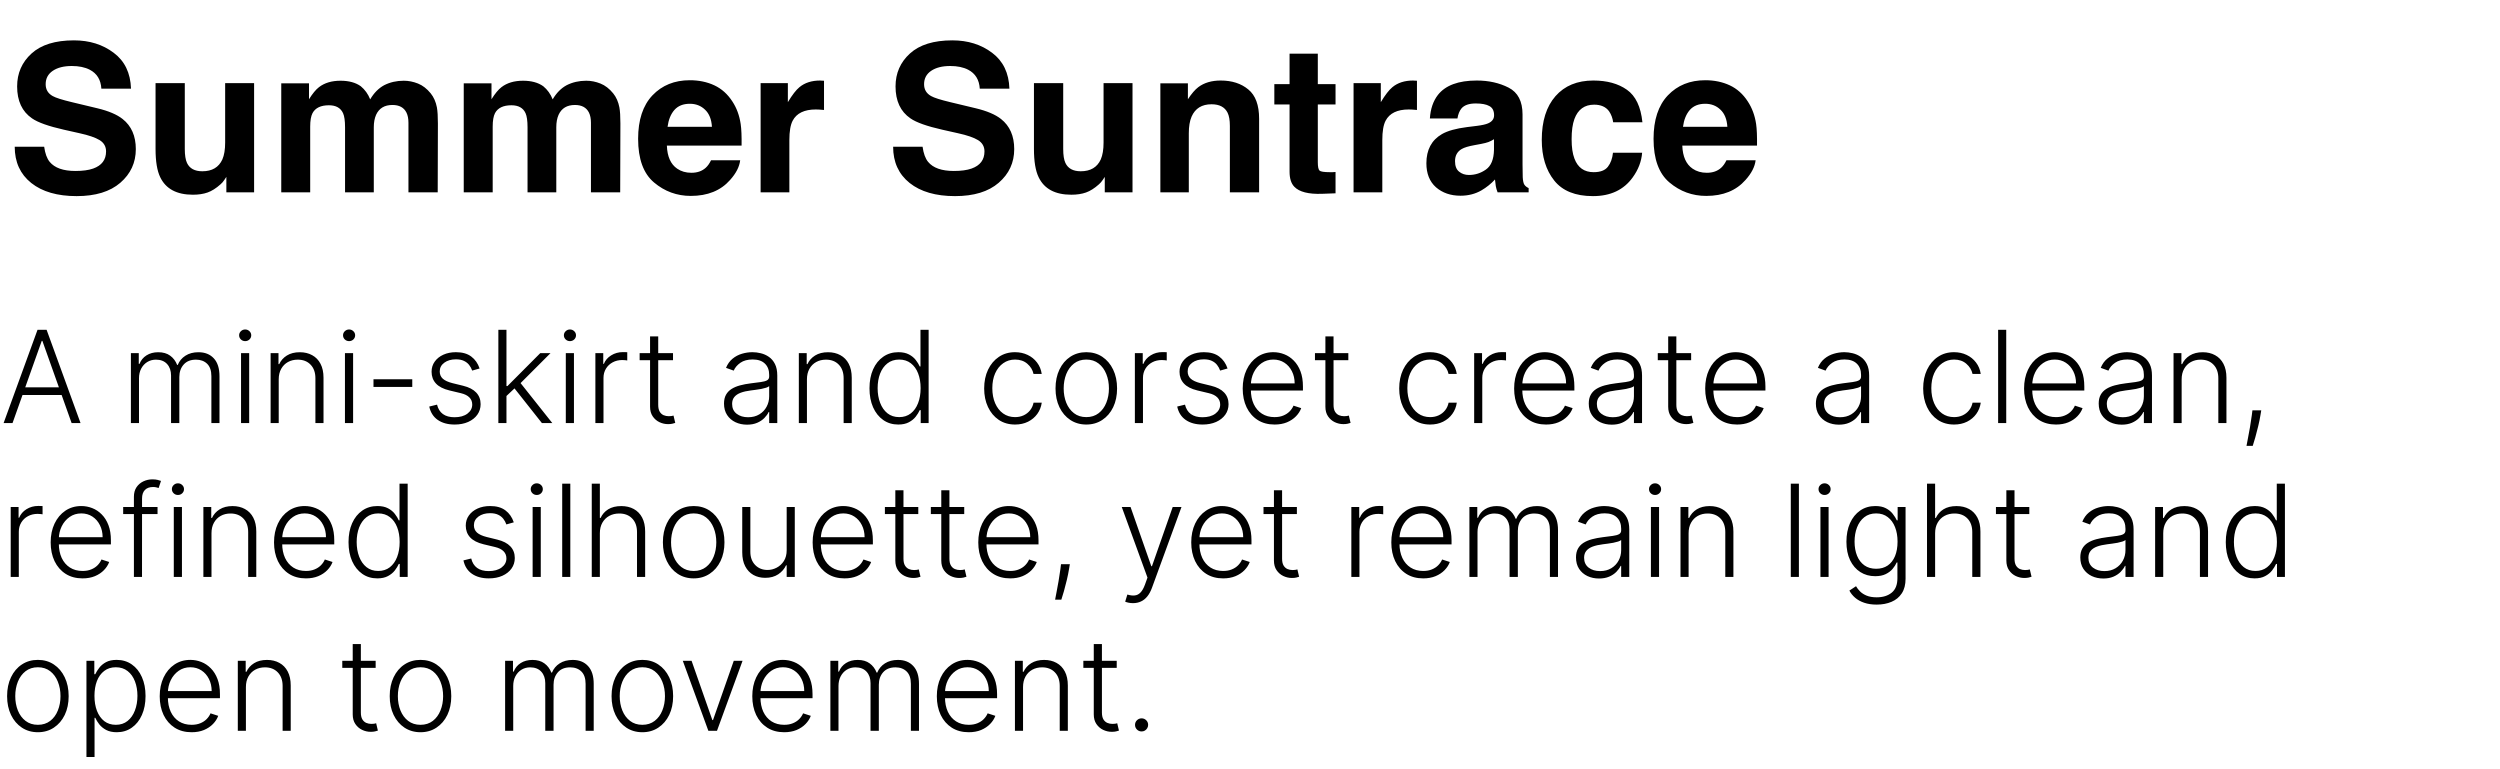 <?xml version="1.0" encoding="UTF-8"?> <svg xmlns="http://www.w3.org/2000/svg" width="195" height="60" viewBox="0 0 195 60" fill="none"><path d="M0.977 33H0.281L2.926 25.727H3.636L6.282 33H5.586L3.306 26.59H3.256L0.977 33ZM1.477 30.212H5.085V30.809H1.477V30.212ZM10.21 33V27.546H10.824V28.384H10.881C10.99 28.102 11.171 27.88 11.424 27.72C11.68 27.556 11.986 27.474 12.344 27.474C12.72 27.474 13.029 27.563 13.271 27.741C13.514 27.916 13.697 28.157 13.818 28.465H13.864C13.987 28.162 14.187 27.922 14.464 27.744C14.743 27.564 15.082 27.474 15.479 27.474C15.986 27.474 16.386 27.634 16.68 27.954C16.973 28.271 17.12 28.735 17.12 29.346V33H16.488V29.346C16.488 28.915 16.378 28.592 16.158 28.376C15.938 28.161 15.648 28.053 15.288 28.053C14.871 28.053 14.55 28.181 14.325 28.437C14.1 28.692 13.988 29.017 13.988 29.41V33H13.342V29.289C13.342 28.92 13.239 28.621 13.033 28.394C12.827 28.167 12.537 28.053 12.163 28.053C11.912 28.053 11.686 28.115 11.484 28.238C11.286 28.361 11.128 28.533 11.012 28.753C10.898 28.971 10.842 29.222 10.842 29.506V33H10.21ZM18.801 33V27.546H19.436V33H18.801ZM19.124 26.608C18.994 26.608 18.882 26.564 18.79 26.477C18.698 26.387 18.651 26.279 18.651 26.153C18.651 26.028 18.698 25.921 18.79 25.834C18.882 25.744 18.994 25.699 19.124 25.699C19.254 25.699 19.365 25.744 19.458 25.834C19.55 25.921 19.596 26.028 19.596 26.153C19.596 26.279 19.55 26.387 19.458 26.477C19.365 26.564 19.254 26.608 19.124 26.608ZM21.74 29.591V33H21.108V27.546H21.722V28.401H21.779C21.907 28.122 22.106 27.898 22.376 27.73C22.648 27.56 22.984 27.474 23.384 27.474C23.751 27.474 24.073 27.551 24.35 27.705C24.63 27.857 24.846 28.081 25 28.376C25.156 28.672 25.234 29.036 25.234 29.467V33H24.602V29.506C24.602 29.058 24.477 28.704 24.226 28.444C23.977 28.183 23.643 28.053 23.224 28.053C22.938 28.053 22.683 28.115 22.461 28.238C22.238 28.361 22.062 28.539 21.932 28.771C21.804 29 21.74 29.274 21.74 29.591ZM26.906 33V27.546H27.542V33H26.906ZM27.229 26.608C27.099 26.608 26.988 26.564 26.895 26.477C26.803 26.387 26.757 26.279 26.757 26.153C26.757 26.028 26.803 25.921 26.895 25.834C26.988 25.744 27.099 25.699 27.229 25.699C27.359 25.699 27.471 25.744 27.563 25.834C27.655 25.921 27.701 26.028 27.701 26.153C27.701 26.279 27.655 26.387 27.563 26.477C27.471 26.564 27.359 26.608 27.229 26.608ZM32.157 29.584V30.18H29.132V29.584H32.157ZM37.409 28.742L36.831 28.905C36.774 28.742 36.693 28.594 36.589 28.462C36.485 28.329 36.349 28.224 36.181 28.146C36.015 28.067 35.809 28.028 35.563 28.028C35.194 28.028 34.891 28.116 34.654 28.291C34.417 28.466 34.299 28.692 34.299 28.97C34.299 29.204 34.379 29.394 34.54 29.541C34.703 29.686 34.954 29.8 35.293 29.886L36.117 30.088C36.574 30.199 36.916 30.376 37.143 30.617C37.373 30.859 37.488 31.162 37.488 31.526C37.488 31.834 37.402 32.108 37.232 32.347C37.061 32.586 36.824 32.774 36.518 32.911C36.215 33.046 35.864 33.114 35.463 33.114C34.931 33.114 34.492 32.994 34.146 32.755C33.8 32.514 33.579 32.166 33.482 31.711L34.089 31.562C34.167 31.886 34.32 32.131 34.547 32.297C34.777 32.463 35.079 32.545 35.453 32.545C35.872 32.545 36.207 32.452 36.458 32.265C36.709 32.075 36.834 31.839 36.834 31.555C36.834 31.334 36.761 31.15 36.614 31.001C36.467 30.849 36.245 30.738 35.946 30.667L35.055 30.454C34.582 30.34 34.231 30.16 34.004 29.914C33.777 29.668 33.663 29.363 33.663 28.998C33.663 28.697 33.745 28.433 33.908 28.206C34.071 27.976 34.296 27.796 34.583 27.666C34.869 27.536 35.196 27.471 35.563 27.471C36.062 27.471 36.461 27.584 36.76 27.812C37.06 28.037 37.277 28.347 37.409 28.742ZM39.447 30.94L39.44 30.113H39.582L42.139 27.546H42.938L40.413 30.074L40.356 30.084L39.447 30.94ZM38.872 33V25.727H39.504V33H38.872ZM42.27 33L40.054 30.198L40.509 29.761L43.08 33H42.27ZM44.133 33V27.546H44.768V33H44.133ZM44.456 26.608C44.326 26.608 44.214 26.564 44.122 26.477C44.03 26.387 43.983 26.279 43.983 26.153C43.983 26.028 44.03 25.921 44.122 25.834C44.214 25.744 44.326 25.699 44.456 25.699C44.586 25.699 44.697 25.744 44.79 25.834C44.882 25.921 44.928 26.028 44.928 26.153C44.928 26.279 44.882 26.387 44.79 26.477C44.697 26.564 44.586 26.608 44.456 26.608ZM46.44 33V27.546H47.054V28.384H47.1C47.209 28.109 47.399 27.887 47.669 27.72C47.941 27.549 48.249 27.464 48.592 27.464C48.644 27.464 48.702 27.465 48.766 27.467C48.83 27.47 48.883 27.472 48.926 27.474V28.117C48.897 28.113 48.848 28.105 48.777 28.096C48.706 28.086 48.629 28.082 48.546 28.082C48.262 28.082 48.008 28.142 47.786 28.263C47.566 28.381 47.392 28.546 47.264 28.756C47.136 28.967 47.072 29.207 47.072 29.477V33H46.44ZM52.495 27.546V28.096H49.892V27.546H52.495ZM50.705 26.239H51.341V31.576C51.341 31.803 51.38 31.982 51.458 32.112C51.536 32.24 51.638 32.331 51.763 32.386C51.889 32.438 52.022 32.464 52.164 32.464C52.247 32.464 52.318 32.459 52.377 32.45C52.437 32.438 52.489 32.426 52.534 32.414L52.669 32.986C52.607 33.01 52.531 33.031 52.441 33.05C52.351 33.071 52.24 33.082 52.108 33.082C51.876 33.082 51.652 33.031 51.436 32.929C51.223 32.827 51.048 32.676 50.911 32.474C50.774 32.273 50.705 32.023 50.705 31.725V26.239ZM58.266 33.124C57.937 33.124 57.636 33.06 57.364 32.932C57.092 32.802 56.875 32.615 56.714 32.371C56.553 32.125 56.473 31.827 56.473 31.477C56.473 31.207 56.524 30.979 56.626 30.795C56.727 30.61 56.872 30.459 57.059 30.34C57.246 30.222 57.467 30.128 57.723 30.06C57.978 29.991 58.26 29.938 58.568 29.9C58.873 29.862 59.132 29.829 59.342 29.8C59.555 29.772 59.717 29.727 59.829 29.666C59.94 29.604 59.996 29.505 59.996 29.367V29.239C59.996 28.868 59.884 28.575 59.662 28.362C59.442 28.147 59.124 28.039 58.71 28.039C58.317 28.039 57.996 28.125 57.748 28.298C57.502 28.471 57.329 28.675 57.229 28.909L56.629 28.692C56.752 28.394 56.923 28.156 57.14 27.979C57.358 27.799 57.602 27.67 57.872 27.592C58.142 27.511 58.415 27.471 58.692 27.471C58.901 27.471 59.117 27.498 59.342 27.553C59.569 27.607 59.78 27.702 59.974 27.837C60.168 27.969 60.326 28.155 60.447 28.394C60.567 28.631 60.628 28.932 60.628 29.296V33H59.996V32.137H59.956C59.881 32.298 59.768 32.454 59.619 32.606C59.47 32.757 59.283 32.882 59.058 32.979C58.833 33.076 58.569 33.124 58.266 33.124ZM58.351 32.545C58.688 32.545 58.979 32.471 59.225 32.322C59.471 32.173 59.661 31.975 59.793 31.729C59.928 31.48 59.996 31.207 59.996 30.908V30.12C59.948 30.165 59.869 30.205 59.758 30.241C59.649 30.276 59.522 30.308 59.378 30.337C59.236 30.363 59.094 30.385 58.952 30.404C58.809 30.423 58.682 30.44 58.568 30.454C58.26 30.492 57.998 30.551 57.78 30.631C57.562 30.712 57.395 30.823 57.279 30.965C57.163 31.105 57.105 31.285 57.105 31.505C57.105 31.836 57.223 32.093 57.46 32.276C57.697 32.456 57.994 32.545 58.351 32.545ZM62.941 29.591V33H62.309V27.546H62.923V28.401H62.98C63.108 28.122 63.307 27.898 63.577 27.73C63.849 27.56 64.185 27.474 64.585 27.474C64.952 27.474 65.274 27.551 65.551 27.705C65.831 27.857 66.047 28.081 66.201 28.376C66.357 28.672 66.436 29.036 66.436 29.467V33H65.803V29.506C65.803 29.058 65.678 28.704 65.427 28.444C65.178 28.183 64.845 28.053 64.426 28.053C64.139 28.053 63.885 28.115 63.662 28.238C63.44 28.361 63.263 28.539 63.133 28.771C63.005 29 62.941 29.274 62.941 29.591ZM70.064 33.114C69.617 33.114 69.225 32.995 68.888 32.758C68.552 32.522 68.29 32.191 68.1 31.768C67.913 31.344 67.82 30.85 67.82 30.287C67.82 29.726 67.913 29.235 68.1 28.813C68.29 28.389 68.553 28.06 68.892 27.826C69.231 27.589 69.625 27.471 70.075 27.471C70.406 27.471 70.682 27.53 70.902 27.648C71.122 27.764 71.299 27.909 71.431 28.082C71.564 28.255 71.667 28.423 71.74 28.586H71.797V25.727H72.433V33H71.815V31.988H71.74C71.667 32.154 71.562 32.324 71.428 32.499C71.293 32.672 71.114 32.818 70.891 32.936C70.671 33.054 70.395 33.114 70.064 33.114ZM70.138 32.535C70.491 32.535 70.792 32.439 71.04 32.247C71.289 32.053 71.478 31.787 71.609 31.448C71.741 31.107 71.808 30.717 71.808 30.276C71.808 29.841 71.742 29.456 71.612 29.122C71.482 28.786 71.293 28.523 71.044 28.334C70.796 28.142 70.494 28.046 70.138 28.046C69.774 28.046 69.466 28.146 69.215 28.345C68.967 28.541 68.777 28.807 68.647 29.143C68.519 29.48 68.455 29.857 68.455 30.276C68.455 30.7 68.52 31.082 68.651 31.423C68.781 31.764 68.97 32.035 69.219 32.236C69.47 32.435 69.776 32.535 70.138 32.535ZM79.176 33.114C78.688 33.114 78.263 32.992 77.901 32.748C77.541 32.504 77.262 32.17 77.063 31.746C76.864 31.323 76.765 30.84 76.765 30.298C76.765 29.751 76.865 29.264 77.067 28.838C77.27 28.412 77.552 28.078 77.912 27.837C78.272 27.593 78.69 27.471 79.165 27.471C79.53 27.471 79.86 27.542 80.156 27.684C80.452 27.824 80.696 28.021 80.888 28.277C81.082 28.53 81.204 28.826 81.254 29.165H80.614C80.548 28.857 80.388 28.594 80.135 28.376C79.884 28.156 79.564 28.046 79.176 28.046C78.828 28.046 78.52 28.141 78.253 28.33C77.985 28.517 77.776 28.779 77.624 29.115C77.475 29.449 77.401 29.836 77.401 30.276C77.401 30.719 77.474 31.111 77.621 31.452C77.767 31.79 77.974 32.055 78.239 32.247C78.506 32.439 78.819 32.535 79.176 32.535C79.418 32.535 79.638 32.49 79.837 32.4C80.038 32.307 80.206 32.177 80.341 32.009C80.478 31.841 80.57 31.641 80.618 31.409H81.257C81.21 31.738 81.093 32.032 80.906 32.29C80.721 32.545 80.481 32.747 80.185 32.894C79.891 33.04 79.555 33.114 79.176 33.114ZM84.732 33.114C84.261 33.114 83.844 32.994 83.482 32.755C83.122 32.516 82.84 32.186 82.637 31.764C82.433 31.34 82.331 30.852 82.331 30.298C82.331 29.739 82.433 29.248 82.637 28.824C82.84 28.398 83.122 28.066 83.482 27.829C83.844 27.59 84.261 27.471 84.732 27.471C85.203 27.471 85.618 27.59 85.978 27.829C86.338 28.069 86.62 28.4 86.823 28.824C87.029 29.248 87.132 29.739 87.132 30.298C87.132 30.852 87.031 31.34 86.827 31.764C86.624 32.186 86.341 32.516 85.978 32.755C85.618 32.994 85.203 33.114 84.732 33.114ZM84.732 32.535C85.111 32.535 85.431 32.433 85.694 32.229C85.957 32.026 86.156 31.755 86.291 31.416C86.428 31.078 86.497 30.705 86.497 30.298C86.497 29.89 86.428 29.516 86.291 29.175C86.156 28.834 85.957 28.561 85.694 28.355C85.431 28.149 85.111 28.046 84.732 28.046C84.356 28.046 84.035 28.149 83.769 28.355C83.507 28.561 83.307 28.834 83.169 29.175C83.034 29.516 82.967 29.89 82.967 30.298C82.967 30.705 83.034 31.078 83.169 31.416C83.307 31.755 83.507 32.026 83.769 32.229C84.032 32.433 84.353 32.535 84.732 32.535ZM88.52 33V27.546H89.134V28.384H89.181C89.29 28.109 89.479 27.887 89.749 27.72C90.021 27.549 90.329 27.464 90.672 27.464C90.724 27.464 90.782 27.465 90.846 27.467C90.91 27.47 90.963 27.472 91.006 27.474V28.117C90.978 28.113 90.928 28.105 90.857 28.096C90.786 28.086 90.709 28.082 90.626 28.082C90.342 28.082 90.088 28.142 89.866 28.263C89.646 28.381 89.472 28.546 89.344 28.756C89.216 28.967 89.152 29.207 89.152 29.477V33H88.52ZM95.749 28.742L95.171 28.905C95.114 28.742 95.033 28.594 94.929 28.462C94.825 28.329 94.689 28.224 94.521 28.146C94.355 28.067 94.149 28.028 93.903 28.028C93.533 28.028 93.23 28.116 92.994 28.291C92.757 28.466 92.638 28.692 92.638 28.97C92.638 29.204 92.719 29.394 92.88 29.541C93.043 29.686 93.294 29.8 93.633 29.886L94.457 30.088C94.914 30.199 95.256 30.376 95.483 30.617C95.713 30.859 95.827 31.162 95.827 31.526C95.827 31.834 95.742 32.108 95.572 32.347C95.401 32.586 95.163 32.774 94.858 32.911C94.555 33.046 94.203 33.114 93.803 33.114C93.271 33.114 92.831 32.994 92.486 32.755C92.14 32.514 91.919 32.166 91.822 31.711L92.429 31.562C92.507 31.886 92.66 32.131 92.887 32.297C93.117 32.463 93.419 32.545 93.793 32.545C94.212 32.545 94.547 32.452 94.798 32.265C95.049 32.075 95.174 31.839 95.174 31.555C95.174 31.334 95.101 31.15 94.954 31.001C94.807 30.849 94.585 30.738 94.286 30.667L93.395 30.454C92.921 30.34 92.571 30.16 92.344 29.914C92.117 29.668 92.003 29.363 92.003 28.998C92.003 28.697 92.085 28.433 92.248 28.206C92.411 27.976 92.636 27.796 92.923 27.666C93.209 27.536 93.536 27.471 93.903 27.471C94.402 27.471 94.801 27.584 95.099 27.812C95.4 28.037 95.617 28.347 95.749 28.742ZM99.417 33.114C98.908 33.114 98.467 32.995 98.096 32.758C97.724 32.519 97.436 32.189 97.233 31.768C97.031 31.344 96.931 30.856 96.931 30.305C96.931 29.755 97.031 29.268 97.233 28.842C97.436 28.413 97.717 28.078 98.074 27.837C98.434 27.593 98.85 27.471 99.321 27.471C99.617 27.471 99.902 27.525 100.177 27.634C100.451 27.741 100.698 27.905 100.915 28.128C101.135 28.348 101.309 28.626 101.437 28.962C101.565 29.296 101.629 29.692 101.629 30.148V30.461H97.368V29.903H100.983C100.983 29.553 100.912 29.238 100.77 28.959C100.63 28.677 100.435 28.454 100.184 28.291C99.935 28.128 99.647 28.046 99.321 28.046C98.975 28.046 98.671 28.139 98.408 28.323C98.145 28.508 97.939 28.752 97.79 29.055C97.644 29.358 97.569 29.689 97.567 30.049V30.383C97.567 30.816 97.641 31.195 97.79 31.519C97.942 31.841 98.156 32.091 98.433 32.269C98.71 32.446 99.038 32.535 99.417 32.535C99.675 32.535 99.901 32.495 100.095 32.414C100.291 32.334 100.456 32.226 100.589 32.091C100.724 31.954 100.825 31.803 100.894 31.64L101.494 31.835C101.411 32.065 101.275 32.277 101.086 32.471C100.899 32.665 100.664 32.821 100.383 32.94C100.103 33.056 99.781 33.114 99.417 33.114ZM105.17 27.546V28.096H102.567V27.546H105.17ZM103.381 26.239H104.016V31.576C104.016 31.803 104.055 31.982 104.134 32.112C104.212 32.24 104.313 32.331 104.439 32.386C104.564 32.438 104.698 32.464 104.84 32.464C104.923 32.464 104.994 32.459 105.053 32.45C105.112 32.438 105.165 32.426 105.21 32.414L105.344 32.986C105.283 33.01 105.207 33.031 105.117 33.05C105.027 33.071 104.916 33.082 104.783 33.082C104.551 33.082 104.328 33.031 104.112 32.929C103.899 32.827 103.724 32.676 103.587 32.474C103.449 32.273 103.381 32.023 103.381 31.725V26.239ZM111.549 33.114C111.061 33.114 110.637 32.992 110.274 32.748C109.914 32.504 109.635 32.17 109.436 31.746C109.237 31.323 109.138 30.84 109.138 30.298C109.138 29.751 109.239 29.264 109.44 28.838C109.643 28.412 109.925 28.078 110.285 27.837C110.645 27.593 111.063 27.471 111.539 27.471C111.903 27.471 112.233 27.542 112.529 27.684C112.825 27.824 113.069 28.021 113.261 28.277C113.455 28.53 113.577 28.826 113.627 29.165H112.987C112.921 28.857 112.761 28.594 112.508 28.376C112.257 28.156 111.937 28.046 111.549 28.046C111.201 28.046 110.893 28.141 110.626 28.33C110.358 28.517 110.149 28.779 109.997 29.115C109.848 29.449 109.774 29.836 109.774 30.276C109.774 30.719 109.847 31.111 109.994 31.452C110.141 31.79 110.347 32.055 110.612 32.247C110.879 32.439 111.192 32.535 111.549 32.535C111.791 32.535 112.011 32.49 112.21 32.4C112.411 32.307 112.579 32.177 112.714 32.009C112.851 31.841 112.944 31.641 112.991 31.409H113.63C113.583 31.738 113.466 32.032 113.279 32.29C113.094 32.545 112.854 32.747 112.558 32.894C112.264 33.04 111.928 33.114 111.549 33.114ZM114.985 33V27.546H115.599V28.384H115.645C115.754 28.109 115.944 27.887 116.214 27.72C116.486 27.549 116.794 27.464 117.137 27.464C117.189 27.464 117.247 27.465 117.311 27.467C117.375 27.47 117.428 27.472 117.471 27.474V28.117C117.442 28.113 117.393 28.105 117.322 28.096C117.251 28.086 117.174 28.082 117.091 28.082C116.807 28.082 116.553 28.142 116.331 28.263C116.111 28.381 115.937 28.546 115.809 28.756C115.681 28.967 115.617 29.207 115.617 29.477V33H114.985ZM120.589 33.114C120.08 33.114 119.639 32.995 119.268 32.758C118.896 32.519 118.608 32.189 118.405 31.768C118.203 31.344 118.103 30.856 118.103 30.305C118.103 29.755 118.203 29.268 118.405 28.842C118.608 28.413 118.889 28.078 119.246 27.837C119.606 27.593 120.022 27.471 120.493 27.471C120.789 27.471 121.074 27.525 121.349 27.634C121.623 27.741 121.869 27.905 122.087 28.128C122.307 28.348 122.481 28.626 122.609 28.962C122.737 29.296 122.801 29.692 122.801 30.148V30.461H118.54V29.903H122.155C122.155 29.553 122.084 29.238 121.942 28.959C121.802 28.677 121.607 28.454 121.356 28.291C121.107 28.128 120.819 28.046 120.493 28.046C120.147 28.046 119.843 28.139 119.58 28.323C119.317 28.508 119.111 28.752 118.962 29.055C118.815 29.358 118.741 29.689 118.738 30.049V30.383C118.738 30.816 118.813 31.195 118.962 31.519C119.114 31.841 119.328 32.091 119.605 32.269C119.882 32.446 120.21 32.535 120.589 32.535C120.847 32.535 121.073 32.495 121.267 32.414C121.463 32.334 121.628 32.226 121.76 32.091C121.895 31.954 121.997 31.803 122.066 31.64L122.666 31.835C122.583 32.065 122.447 32.277 122.258 32.471C122.071 32.665 121.836 32.821 121.555 32.94C121.275 33.056 120.953 33.114 120.589 33.114ZM125.717 33.124C125.388 33.124 125.088 33.06 124.815 32.932C124.543 32.802 124.326 32.615 124.165 32.371C124.004 32.125 123.924 31.827 123.924 31.477C123.924 31.207 123.975 30.979 124.077 30.795C124.179 30.61 124.323 30.459 124.51 30.34C124.697 30.222 124.918 30.128 125.174 30.06C125.43 29.991 125.711 29.938 126.019 29.9C126.325 29.862 126.583 29.829 126.793 29.8C127.006 29.772 127.169 29.727 127.28 29.666C127.391 29.604 127.447 29.505 127.447 29.367V29.239C127.447 28.868 127.335 28.575 127.113 28.362C126.893 28.147 126.576 28.039 126.161 28.039C125.768 28.039 125.447 28.125 125.199 28.298C124.953 28.471 124.78 28.675 124.68 28.909L124.08 28.692C124.203 28.394 124.374 28.156 124.592 27.979C124.809 27.799 125.053 27.67 125.323 27.592C125.593 27.511 125.866 27.471 126.143 27.471C126.352 27.471 126.568 27.498 126.793 27.553C127.021 27.607 127.231 27.702 127.425 27.837C127.62 27.969 127.777 28.155 127.898 28.394C128.018 28.631 128.079 28.932 128.079 29.296V33H127.447V32.137H127.408C127.332 32.298 127.219 32.454 127.07 32.606C126.921 32.757 126.734 32.882 126.509 32.979C126.284 33.076 126.02 33.124 125.717 33.124ZM125.803 32.545C126.139 32.545 126.43 32.471 126.676 32.322C126.922 32.173 127.112 31.975 127.244 31.729C127.379 31.48 127.447 31.207 127.447 30.908V30.12C127.399 30.165 127.32 30.205 127.209 30.241C127.1 30.276 126.973 30.308 126.829 30.337C126.687 30.363 126.545 30.385 126.403 30.404C126.261 30.423 126.133 30.44 126.019 30.454C125.711 30.492 125.449 30.551 125.231 30.631C125.013 30.712 124.846 30.823 124.73 30.965C124.614 31.105 124.556 31.285 124.556 31.505C124.556 31.836 124.674 32.093 124.911 32.276C125.148 32.456 125.445 32.545 125.803 32.545ZM131.909 27.546V28.096H129.306V27.546H131.909ZM130.119 26.239H130.755V31.576C130.755 31.803 130.794 31.982 130.872 32.112C130.95 32.24 131.052 32.331 131.177 32.386C131.303 32.438 131.436 32.464 131.578 32.464C131.661 32.464 131.732 32.459 131.792 32.45C131.851 32.438 131.903 32.426 131.948 32.414L132.083 32.986C132.021 33.01 131.945 33.031 131.855 33.05C131.766 33.071 131.654 33.082 131.522 33.082C131.29 33.082 131.066 33.031 130.85 32.929C130.637 32.827 130.462 32.676 130.325 32.474C130.188 32.273 130.119 32.023 130.119 31.725V26.239ZM135.491 33.114C134.982 33.114 134.542 32.995 134.17 32.758C133.798 32.519 133.511 32.189 133.307 31.768C133.106 31.344 133.005 30.856 133.005 30.305C133.005 29.755 133.106 29.268 133.307 28.842C133.511 28.413 133.791 28.078 134.149 27.837C134.508 27.593 134.924 27.471 135.395 27.471C135.691 27.471 135.976 27.525 136.251 27.634C136.526 27.741 136.772 27.905 136.99 28.128C137.21 28.348 137.384 28.626 137.512 28.962C137.639 29.296 137.703 29.692 137.703 30.148V30.461H133.442V29.903H137.057C137.057 29.553 136.986 29.238 136.844 28.959C136.704 28.677 136.509 28.454 136.258 28.291C136.009 28.128 135.722 28.046 135.395 28.046C135.049 28.046 134.745 28.139 134.482 28.323C134.22 28.508 134.014 28.752 133.865 29.055C133.718 29.358 133.643 29.689 133.641 30.049V30.383C133.641 30.816 133.715 31.195 133.865 31.519C134.016 31.841 134.23 32.091 134.507 32.269C134.784 32.446 135.112 32.535 135.491 32.535C135.749 32.535 135.975 32.495 136.169 32.414C136.366 32.334 136.53 32.226 136.663 32.091C136.798 31.954 136.9 31.803 136.968 31.64L137.568 31.835C137.485 32.065 137.349 32.277 137.16 32.471C136.973 32.665 136.739 32.821 136.457 32.94C136.177 33.056 135.856 33.114 135.491 33.114ZM143.432 33.124C143.103 33.124 142.802 33.06 142.53 32.932C142.258 32.802 142.041 32.615 141.88 32.371C141.719 32.125 141.639 31.827 141.639 31.477C141.639 31.207 141.69 30.979 141.792 30.795C141.893 30.61 142.038 30.459 142.225 30.34C142.412 30.222 142.633 30.128 142.889 30.06C143.145 29.991 143.426 29.938 143.734 29.9C144.039 29.862 144.297 29.829 144.508 29.8C144.721 29.772 144.883 29.727 144.995 29.666C145.106 29.604 145.162 29.505 145.162 29.367V29.239C145.162 28.868 145.05 28.575 144.828 28.362C144.608 28.147 144.29 28.039 143.876 28.039C143.483 28.039 143.162 28.125 142.914 28.298C142.667 28.471 142.495 28.675 142.395 28.909L141.795 28.692C141.918 28.394 142.089 28.156 142.306 27.979C142.524 27.799 142.768 27.67 143.038 27.592C143.308 27.511 143.581 27.471 143.858 27.471C144.067 27.471 144.283 27.498 144.508 27.553C144.735 27.607 144.946 27.702 145.14 27.837C145.334 27.969 145.492 28.155 145.613 28.394C145.733 28.631 145.794 28.932 145.794 29.296V33H145.162V32.137H145.123C145.047 32.298 144.934 32.454 144.785 32.606C144.636 32.757 144.449 32.882 144.224 32.979C143.999 33.076 143.735 33.124 143.432 33.124ZM143.517 32.545C143.854 32.545 144.145 32.471 144.391 32.322C144.637 32.173 144.827 31.975 144.959 31.729C145.094 31.48 145.162 31.207 145.162 30.908V30.12C145.114 30.165 145.035 30.205 144.924 30.241C144.815 30.276 144.688 30.308 144.544 30.337C144.402 30.363 144.26 30.385 144.118 30.404C143.975 30.423 143.848 30.44 143.734 30.454C143.426 30.492 143.163 30.551 142.946 30.631C142.728 30.712 142.561 30.823 142.445 30.965C142.329 31.105 142.271 31.285 142.271 31.505C142.271 31.836 142.389 32.093 142.626 32.276C142.863 32.456 143.16 32.545 143.517 32.545ZM152.418 33.114C151.931 33.114 151.506 32.992 151.143 32.748C150.784 32.504 150.504 32.17 150.305 31.746C150.107 31.323 150.007 30.84 150.007 30.298C150.007 29.751 150.108 29.264 150.309 28.838C150.513 28.412 150.794 28.078 151.154 27.837C151.514 27.593 151.932 27.471 152.408 27.471C152.772 27.471 153.103 27.542 153.398 27.684C153.694 27.824 153.938 28.021 154.13 28.277C154.324 28.53 154.446 28.826 154.496 29.165H153.857C153.79 28.857 153.63 28.594 153.377 28.376C153.126 28.156 152.807 28.046 152.418 28.046C152.07 28.046 151.763 28.141 151.495 28.33C151.228 28.517 151.018 28.779 150.866 29.115C150.717 29.449 150.643 29.836 150.643 30.276C150.643 30.719 150.716 31.111 150.863 31.452C151.01 31.79 151.216 32.055 151.481 32.247C151.748 32.439 152.061 32.535 152.418 32.535C152.66 32.535 152.88 32.49 153.079 32.4C153.28 32.307 153.448 32.177 153.583 32.009C153.72 31.841 153.813 31.641 153.86 31.409H154.499C154.452 31.738 154.335 32.032 154.148 32.29C153.963 32.545 153.723 32.747 153.427 32.894C153.133 33.04 152.797 33.114 152.418 33.114ZM156.486 25.727V33H155.854V25.727H156.486ZM160.364 33.114C159.855 33.114 159.415 32.995 159.043 32.758C158.671 32.519 158.384 32.189 158.18 31.768C157.979 31.344 157.878 30.856 157.878 30.305C157.878 29.755 157.979 29.268 158.18 28.842C158.384 28.413 158.664 28.078 159.022 27.837C159.382 27.593 159.797 27.471 160.268 27.471C160.564 27.471 160.849 27.525 161.124 27.634C161.399 27.741 161.645 27.905 161.863 28.128C162.083 28.348 162.257 28.626 162.385 28.962C162.512 29.296 162.576 29.692 162.576 30.148V30.461H158.315V29.903H161.93C161.93 29.553 161.859 29.238 161.717 28.959C161.577 28.677 161.382 28.454 161.131 28.291C160.882 28.128 160.595 28.046 160.268 28.046C159.922 28.046 159.618 28.139 159.355 28.323C159.093 28.508 158.887 28.752 158.738 29.055C158.591 29.358 158.516 29.689 158.514 30.049V30.383C158.514 30.816 158.588 31.195 158.738 31.519C158.889 31.841 159.103 32.091 159.38 32.269C159.657 32.446 159.985 32.535 160.364 32.535C160.622 32.535 160.848 32.495 161.042 32.414C161.239 32.334 161.403 32.226 161.536 32.091C161.671 31.954 161.773 31.803 161.841 31.64L162.441 31.835C162.359 32.065 162.222 32.277 162.033 32.471C161.846 32.665 161.612 32.821 161.33 32.94C161.051 33.056 160.729 33.114 160.364 33.114ZM165.493 33.124C165.164 33.124 164.863 33.06 164.591 32.932C164.318 32.802 164.102 32.615 163.941 32.371C163.78 32.125 163.699 31.827 163.699 31.477C163.699 31.207 163.75 30.979 163.852 30.795C163.954 30.61 164.098 30.459 164.285 30.34C164.472 30.222 164.694 30.128 164.949 30.06C165.205 29.991 165.487 29.938 165.795 29.9C166.1 29.862 166.358 29.829 166.569 29.8C166.782 29.772 166.944 29.727 167.055 29.666C167.166 29.604 167.222 29.505 167.222 29.367V29.239C167.222 28.868 167.111 28.575 166.888 28.362C166.668 28.147 166.351 28.039 165.937 28.039C165.544 28.039 165.223 28.125 164.974 28.298C164.728 28.471 164.555 28.675 164.456 28.909L163.856 28.692C163.979 28.394 164.149 28.156 164.367 27.979C164.585 27.799 164.829 27.67 165.099 27.592C165.368 27.511 165.642 27.471 165.919 27.471C166.127 27.471 166.344 27.498 166.569 27.553C166.796 27.607 167.007 27.702 167.201 27.837C167.395 27.969 167.552 28.155 167.673 28.394C167.794 28.631 167.854 28.932 167.854 29.296V33H167.222V32.137H167.183C167.107 32.298 166.995 32.454 166.846 32.606C166.697 32.757 166.51 32.882 166.285 32.979C166.06 33.076 165.796 33.124 165.493 33.124ZM165.578 32.545C165.914 32.545 166.205 32.471 166.452 32.322C166.698 32.173 166.887 31.975 167.02 31.729C167.155 31.48 167.222 31.207 167.222 30.908V30.12C167.175 30.165 167.095 30.205 166.984 30.241C166.875 30.276 166.749 30.308 166.604 30.337C166.462 30.363 166.32 30.385 166.178 30.404C166.036 30.423 165.908 30.44 165.795 30.454C165.487 30.492 165.224 30.551 165.006 30.631C164.788 30.712 164.622 30.823 164.506 30.965C164.39 31.105 164.331 31.285 164.331 31.505C164.331 31.836 164.45 32.093 164.687 32.276C164.923 32.456 165.22 32.545 165.578 32.545ZM170.168 29.591V33H169.536V27.546H170.15V28.401H170.207C170.335 28.122 170.534 27.898 170.803 27.73C171.076 27.56 171.412 27.474 171.812 27.474C172.179 27.474 172.501 27.551 172.778 27.705C173.057 27.857 173.274 28.081 173.428 28.376C173.584 28.672 173.662 29.036 173.662 29.467V33H173.03V29.506C173.03 29.058 172.905 28.704 172.654 28.444C172.405 28.183 172.071 28.053 171.652 28.053C171.366 28.053 171.111 28.115 170.889 28.238C170.666 28.361 170.49 28.539 170.36 28.771C170.232 29 170.168 29.274 170.168 29.591ZM176.378 32.006L176.314 32.386C176.274 32.641 176.217 32.923 176.143 33.231C176.07 33.539 175.994 33.831 175.916 34.108C175.838 34.385 175.771 34.608 175.714 34.776H175.227C175.258 34.615 175.297 34.41 175.344 34.161C175.394 33.913 175.445 33.637 175.497 33.334C175.549 33.033 175.597 32.723 175.639 32.403L175.689 32.006H176.378ZM0.835 45V39.545H1.449V40.383H1.495C1.604 40.109 1.793 39.888 2.063 39.719C2.335 39.549 2.643 39.464 2.987 39.464C3.039 39.464 3.097 39.465 3.161 39.467C3.224 39.47 3.278 39.472 3.32 39.474V40.117C3.292 40.112 3.242 40.105 3.171 40.096C3.1 40.086 3.023 40.082 2.94 40.082C2.656 40.082 2.403 40.142 2.18 40.263C1.96 40.381 1.786 40.546 1.658 40.756C1.531 40.967 1.467 41.207 1.467 41.477V45H0.835ZM6.438 45.114C5.929 45.114 5.489 44.995 5.117 44.758C4.745 44.519 4.458 44.189 4.254 43.768C4.053 43.344 3.952 42.856 3.952 42.305C3.952 41.755 4.053 41.268 4.254 40.842C4.458 40.413 4.738 40.078 5.096 39.837C5.456 39.593 5.871 39.471 6.342 39.471C6.638 39.471 6.924 39.525 7.198 39.634C7.473 39.741 7.719 39.905 7.937 40.128C8.157 40.348 8.331 40.626 8.459 40.962C8.587 41.296 8.651 41.691 8.651 42.148V42.461H4.389V41.903H8.004C8.004 41.553 7.933 41.238 7.791 40.959C7.652 40.677 7.456 40.455 7.205 40.291C6.957 40.128 6.669 40.046 6.342 40.046C5.997 40.046 5.692 40.139 5.43 40.323C5.167 40.508 4.961 40.752 4.812 41.055C4.665 41.358 4.59 41.689 4.588 42.049V42.383C4.588 42.816 4.663 43.195 4.812 43.519C4.963 43.841 5.178 44.091 5.455 44.269C5.732 44.446 6.059 44.535 6.438 44.535C6.696 44.535 6.922 44.495 7.116 44.414C7.313 44.334 7.478 44.226 7.61 44.091C7.745 43.954 7.847 43.803 7.915 43.64L8.516 43.835C8.433 44.065 8.297 44.277 8.107 44.471C7.92 44.665 7.686 44.821 7.404 44.94C7.125 45.056 6.803 45.114 6.438 45.114ZM12.288 39.545V40.096H9.607V39.545H12.288ZM10.445 45V38.746C10.445 38.453 10.512 38.206 10.647 38.004C10.784 37.803 10.963 37.65 11.183 37.546C11.404 37.442 11.637 37.39 11.883 37.39C12.049 37.39 12.186 37.404 12.295 37.432C12.406 37.459 12.494 37.485 12.558 37.511L12.373 38.065C12.326 38.05 12.268 38.034 12.199 38.015C12.13 37.996 12.044 37.986 11.94 37.986C11.665 37.986 11.453 38.063 11.304 38.217C11.155 38.371 11.08 38.591 11.08 38.878L11.077 45H10.445ZM13.556 45V39.545H14.192V45H13.556ZM13.88 38.608C13.749 38.608 13.638 38.564 13.546 38.477C13.454 38.387 13.407 38.279 13.407 38.153C13.407 38.028 13.454 37.921 13.546 37.834C13.638 37.744 13.749 37.699 13.88 37.699C14.01 37.699 14.121 37.744 14.213 37.834C14.306 37.921 14.352 38.028 14.352 38.153C14.352 38.279 14.306 38.387 14.213 38.477C14.121 38.564 14.01 38.608 13.88 38.608ZM16.496 41.591V45H15.864V39.545H16.478V40.401H16.535C16.663 40.122 16.862 39.898 17.132 39.73C17.404 39.56 17.74 39.474 18.14 39.474C18.507 39.474 18.829 39.551 19.106 39.705C19.385 39.857 19.602 40.081 19.756 40.376C19.912 40.672 19.99 41.036 19.99 41.467V45H19.358V41.506C19.358 41.058 19.233 40.704 18.982 40.444C18.733 40.184 18.399 40.053 17.98 40.053C17.694 40.053 17.439 40.115 17.217 40.238C16.994 40.361 16.818 40.539 16.688 40.771C16.56 41 16.496 41.274 16.496 41.591ZM23.86 45.114C23.351 45.114 22.911 44.995 22.539 44.758C22.167 44.519 21.88 44.189 21.676 43.768C21.475 43.344 21.374 42.856 21.374 42.305C21.374 41.755 21.475 41.268 21.676 40.842C21.88 40.413 22.16 40.078 22.518 39.837C22.878 39.593 23.293 39.471 23.764 39.471C24.06 39.471 24.345 39.525 24.62 39.634C24.895 39.741 25.141 39.905 25.359 40.128C25.579 40.348 25.753 40.626 25.881 40.962C26.009 41.296 26.072 41.691 26.072 42.148V42.461H21.811V41.903H25.426C25.426 41.553 25.355 41.238 25.213 40.959C25.073 40.677 24.878 40.455 24.627 40.291C24.379 40.128 24.091 40.046 23.764 40.046C23.419 40.046 23.114 40.139 22.852 40.323C22.589 40.508 22.383 40.752 22.234 41.055C22.087 41.358 22.012 41.689 22.01 42.049V42.383C22.01 42.816 22.084 43.195 22.234 43.519C22.385 43.841 22.599 44.091 22.876 44.269C23.153 44.446 23.481 44.535 23.86 44.535C24.118 44.535 24.344 44.495 24.538 44.414C24.735 44.334 24.899 44.226 25.032 44.091C25.167 43.954 25.269 43.803 25.337 43.64L25.938 43.835C25.855 44.065 25.718 44.277 25.529 44.471C25.342 44.665 25.108 44.821 24.826 44.94C24.547 45.056 24.225 45.114 23.86 45.114ZM29.429 45.114C28.982 45.114 28.59 44.995 28.254 44.758C27.918 44.522 27.655 44.191 27.465 43.768C27.278 43.344 27.185 42.85 27.185 42.287C27.185 41.726 27.278 41.235 27.465 40.813C27.655 40.389 27.919 40.06 28.257 39.826C28.596 39.589 28.99 39.471 29.44 39.471C29.771 39.471 30.047 39.53 30.267 39.648C30.487 39.764 30.664 39.909 30.796 40.082C30.929 40.255 31.032 40.423 31.105 40.586H31.162V37.727H31.798V45H31.18V43.988H31.105C31.032 44.154 30.928 44.324 30.793 44.499C30.658 44.672 30.479 44.818 30.257 44.936C30.036 45.054 29.761 45.114 29.429 45.114ZM29.504 44.535C29.857 44.535 30.157 44.439 30.406 44.247C30.654 44.053 30.844 43.787 30.974 43.448C31.107 43.107 31.173 42.717 31.173 42.276C31.173 41.841 31.108 41.456 30.977 41.122C30.847 40.786 30.658 40.523 30.409 40.334C30.161 40.142 29.859 40.046 29.504 40.046C29.139 40.046 28.831 40.146 28.58 40.344C28.332 40.541 28.142 40.807 28.012 41.144C27.884 41.48 27.82 41.857 27.82 42.276C27.82 42.7 27.886 43.082 28.016 43.423C28.146 43.764 28.335 44.035 28.584 44.236C28.835 44.435 29.142 44.535 29.504 44.535ZM40.075 40.742L39.497 40.906C39.44 40.742 39.359 40.594 39.255 40.462C39.151 40.329 39.015 40.224 38.847 40.146C38.681 40.068 38.475 40.028 38.229 40.028C37.86 40.028 37.556 40.116 37.32 40.291C37.083 40.466 36.965 40.693 36.965 40.969C36.965 41.204 37.045 41.394 37.206 41.541C37.37 41.686 37.62 41.8 37.959 41.886L38.783 42.088C39.24 42.199 39.582 42.376 39.809 42.617C40.039 42.859 40.154 43.162 40.154 43.526C40.154 43.834 40.068 44.108 39.898 44.347C39.727 44.586 39.489 44.774 39.184 44.911C38.881 45.046 38.529 45.114 38.129 45.114C37.597 45.114 37.158 44.994 36.812 44.755C36.466 44.514 36.245 44.166 36.148 43.711L36.755 43.562C36.833 43.886 36.986 44.131 37.213 44.297C37.443 44.463 37.745 44.545 38.119 44.545C38.538 44.545 38.873 44.452 39.124 44.265C39.375 44.075 39.5 43.839 39.5 43.555C39.5 43.334 39.427 43.15 39.28 43.001C39.133 42.849 38.911 42.738 38.612 42.667L37.721 42.454C37.248 42.34 36.897 42.16 36.67 41.914C36.443 41.668 36.329 41.362 36.329 40.998C36.329 40.697 36.411 40.433 36.574 40.206C36.737 39.976 36.962 39.796 37.249 39.666C37.535 39.536 37.862 39.471 38.229 39.471C38.728 39.471 39.127 39.584 39.426 39.812C39.726 40.037 39.943 40.347 40.075 40.742ZM41.545 45V39.545H42.18V45H41.545ZM41.868 38.608C41.738 38.608 41.626 38.564 41.534 38.477C41.442 38.387 41.396 38.279 41.396 38.153C41.396 38.028 41.442 37.921 41.534 37.834C41.626 37.744 41.738 37.699 41.868 37.699C41.998 37.699 42.109 37.744 42.202 37.834C42.294 37.921 42.34 38.028 42.34 38.153C42.34 38.279 42.294 38.387 42.202 38.477C42.109 38.564 41.998 38.608 41.868 38.608ZM44.484 37.727V45H43.852V37.727H44.484ZM46.789 41.591V45H46.157V37.727H46.789V40.401H46.846C46.974 40.12 47.171 39.895 47.439 39.727C47.709 39.559 48.05 39.474 48.462 39.474C48.831 39.474 49.155 39.55 49.434 39.702C49.714 39.853 49.932 40.077 50.088 40.373C50.244 40.669 50.322 41.033 50.322 41.467V45H49.687V41.506C49.687 41.056 49.561 40.702 49.31 40.444C49.062 40.184 48.725 40.053 48.302 40.053C48.011 40.053 47.751 40.115 47.524 40.238C47.297 40.361 47.117 40.539 46.984 40.771C46.854 41 46.789 41.274 46.789 41.591ZM54.107 45.114C53.636 45.114 53.219 44.994 52.857 44.755C52.497 44.516 52.215 44.186 52.012 43.764C51.808 43.34 51.706 42.852 51.706 42.298C51.706 41.739 51.808 41.248 52.012 40.824C52.215 40.398 52.497 40.066 52.857 39.83C53.219 39.59 53.636 39.471 54.107 39.471C54.578 39.471 54.993 39.59 55.353 39.83C55.713 40.069 55.995 40.4 56.199 40.824C56.404 41.248 56.508 41.739 56.508 42.298C56.508 42.852 56.406 43.34 56.202 43.764C55.998 44.186 55.716 44.516 55.353 44.755C54.993 44.994 54.578 45.114 54.107 45.114ZM54.107 44.535C54.486 44.535 54.806 44.433 55.069 44.229C55.332 44.026 55.531 43.755 55.666 43.416C55.803 43.078 55.872 42.705 55.872 42.298C55.872 41.89 55.803 41.516 55.666 41.175C55.531 40.834 55.332 40.561 55.069 40.355C54.806 40.149 54.486 40.046 54.107 40.046C53.73 40.046 53.41 40.149 53.145 40.355C52.882 40.561 52.682 40.834 52.544 41.175C52.409 41.516 52.342 41.89 52.342 42.298C52.342 42.705 52.409 43.078 52.544 43.416C52.682 43.755 52.882 44.026 53.145 44.229C53.407 44.433 53.728 44.535 54.107 44.535ZM61.361 42.916V39.545H61.993V45H61.361V44.094H61.311C61.183 44.374 60.981 44.607 60.704 44.794C60.427 44.979 60.089 45.071 59.688 45.071C59.34 45.071 59.031 44.995 58.761 44.844C58.492 44.69 58.28 44.465 58.126 44.169C57.972 43.873 57.895 43.51 57.895 43.079V39.545H58.527V43.04C58.527 43.466 58.653 43.809 58.904 44.07C59.154 44.328 59.477 44.457 59.87 44.457C60.116 44.457 60.352 44.398 60.58 44.279C60.807 44.161 60.994 43.988 61.141 43.761C61.288 43.531 61.361 43.249 61.361 42.916ZM65.872 45.114C65.363 45.114 64.922 44.995 64.551 44.758C64.179 44.519 63.892 44.189 63.688 43.768C63.487 43.344 63.386 42.856 63.386 42.305C63.386 41.755 63.487 41.268 63.688 40.842C63.892 40.413 64.172 40.078 64.529 39.837C64.889 39.593 65.305 39.471 65.776 39.471C66.072 39.471 66.357 39.525 66.632 39.634C66.906 39.741 67.153 39.905 67.37 40.128C67.591 40.348 67.765 40.626 67.892 40.962C68.02 41.296 68.084 41.691 68.084 42.148V42.461H63.823V41.903H67.438C67.438 41.553 67.367 41.238 67.225 40.959C67.085 40.677 66.89 40.455 66.639 40.291C66.39 40.128 66.103 40.046 65.776 40.046C65.43 40.046 65.126 40.139 64.863 40.323C64.6 40.508 64.394 40.752 64.245 41.055C64.099 41.358 64.024 41.689 64.022 42.049V42.383C64.022 42.816 64.096 43.195 64.245 43.519C64.397 43.841 64.611 44.091 64.888 44.269C65.165 44.446 65.493 44.535 65.872 44.535C66.13 44.535 66.356 44.495 66.55 44.414C66.747 44.334 66.911 44.226 67.044 44.091C67.179 43.954 67.28 43.803 67.349 43.64L67.949 43.835C67.866 44.065 67.73 44.277 67.541 44.471C67.354 44.665 67.119 44.821 66.838 44.94C66.558 45.056 66.236 45.114 65.872 45.114ZM71.626 39.545V40.096H69.022V39.545H71.626ZM69.836 38.239H70.471V43.576C70.471 43.803 70.51 43.982 70.589 44.112C70.667 44.24 70.769 44.331 70.894 44.386C71.019 44.438 71.153 44.464 71.295 44.464C71.378 44.464 71.449 44.459 71.508 44.45C71.567 44.438 71.62 44.426 71.665 44.414L71.799 44.986C71.738 45.01 71.662 45.031 71.572 45.05C71.482 45.071 71.371 45.082 71.239 45.082C71.007 45.082 70.783 45.031 70.567 44.929C70.354 44.827 70.179 44.676 70.042 44.474C69.904 44.273 69.836 44.023 69.836 43.725V38.239ZM75.21 39.545V40.096H72.606V39.545H75.21ZM73.42 38.239H74.055V43.576C74.055 43.803 74.094 43.982 74.173 44.112C74.251 44.24 74.353 44.331 74.478 44.386C74.603 44.438 74.737 44.464 74.879 44.464C74.962 44.464 75.033 44.459 75.092 44.45C75.151 44.438 75.204 44.426 75.249 44.414L75.383 44.986C75.322 45.01 75.246 45.031 75.156 45.05C75.066 45.071 74.955 45.082 74.822 45.082C74.59 45.082 74.367 45.031 74.151 44.929C73.938 44.827 73.763 44.676 73.626 44.474C73.488 44.273 73.42 44.023 73.42 43.725V38.239ZM78.792 45.114C78.283 45.114 77.842 44.995 77.471 44.758C77.099 44.519 76.811 44.189 76.608 43.768C76.406 43.344 76.306 42.856 76.306 42.305C76.306 41.755 76.406 41.268 76.608 40.842C76.811 40.413 77.092 40.078 77.449 39.837C77.809 39.593 78.225 39.471 78.696 39.471C78.992 39.471 79.277 39.525 79.552 39.634C79.826 39.741 80.073 39.905 80.29 40.128C80.51 40.348 80.684 40.626 80.812 40.962C80.94 41.296 81.004 41.691 81.004 42.148V42.461H76.743V41.903H80.358C80.358 41.553 80.287 41.238 80.145 40.959C80.005 40.677 79.81 40.455 79.559 40.291C79.31 40.128 79.022 40.046 78.696 40.046C78.35 40.046 78.046 40.139 77.783 40.323C77.52 40.508 77.314 40.752 77.165 41.055C77.019 41.358 76.944 41.689 76.942 42.049V42.383C76.942 42.816 77.016 43.195 77.165 43.519C77.317 43.841 77.531 44.091 77.808 44.269C78.085 44.446 78.413 44.535 78.792 44.535C79.05 44.535 79.276 44.495 79.47 44.414C79.666 44.334 79.831 44.226 79.964 44.091C80.099 43.954 80.2 43.803 80.269 43.64L80.869 43.835C80.786 44.065 80.65 44.277 80.461 44.471C80.274 44.665 80.039 44.821 79.758 44.94C79.478 45.056 79.156 45.114 78.792 45.114ZM83.448 44.006L83.384 44.386C83.344 44.641 83.287 44.923 83.214 45.231C83.14 45.539 83.065 45.831 82.987 46.108C82.908 46.385 82.841 46.608 82.784 46.776H82.298C82.328 46.615 82.367 46.41 82.415 46.161C82.465 45.913 82.515 45.637 82.567 45.334C82.62 45.033 82.667 44.723 82.71 44.403L82.759 44.006H83.448ZM88.374 47.045C88.249 47.045 88.132 47.034 88.023 47.01C87.914 46.986 87.828 46.96 87.764 46.932L87.934 46.374C88.15 46.441 88.341 46.464 88.509 46.445C88.677 46.429 88.827 46.353 88.957 46.218C89.087 46.086 89.203 45.882 89.305 45.607L89.504 45.053L87.497 39.545H88.183L89.802 44.166H89.852L91.471 39.545H92.156L89.848 45.863C89.751 46.126 89.632 46.345 89.49 46.52C89.347 46.697 89.183 46.829 88.996 46.914C88.811 47.002 88.604 47.045 88.374 47.045ZM95.403 45.114C94.894 45.114 94.454 44.995 94.082 44.758C93.71 44.519 93.423 44.189 93.219 43.768C93.018 43.344 92.917 42.856 92.917 42.305C92.917 41.755 93.018 41.268 93.219 40.842C93.423 40.413 93.703 40.078 94.061 39.837C94.421 39.593 94.836 39.471 95.307 39.471C95.603 39.471 95.888 39.525 96.163 39.634C96.438 39.741 96.684 39.905 96.902 40.128C97.122 40.348 97.296 40.626 97.424 40.962C97.552 41.296 97.615 41.691 97.615 42.148V42.461H93.354V41.903H96.969C96.969 41.553 96.898 41.238 96.756 40.959C96.616 40.677 96.421 40.455 96.17 40.291C95.921 40.128 95.634 40.046 95.307 40.046C94.962 40.046 94.657 40.139 94.394 40.323C94.132 40.508 93.926 40.752 93.777 41.055C93.63 41.358 93.555 41.689 93.553 42.049V42.383C93.553 42.816 93.627 43.195 93.777 43.519C93.928 43.841 94.142 44.091 94.419 44.269C94.696 44.446 95.024 44.535 95.403 44.535C95.661 44.535 95.887 44.495 96.081 44.414C96.278 44.334 96.442 44.226 96.575 44.091C96.71 43.954 96.812 43.803 96.88 43.64L97.481 43.835C97.398 44.065 97.261 44.277 97.072 44.471C96.885 44.665 96.651 44.821 96.369 44.94C96.09 45.056 95.768 45.114 95.403 45.114ZM101.157 39.545V40.096H98.554V39.545H101.157ZM99.367 38.239H100.003V43.576C100.003 43.803 100.042 43.982 100.12 44.112C100.198 44.24 100.3 44.331 100.425 44.386C100.551 44.438 100.684 44.464 100.827 44.464C100.909 44.464 100.98 44.459 101.04 44.45C101.099 44.438 101.151 44.426 101.196 44.414L101.331 44.986C101.269 45.01 101.193 45.031 101.104 45.05C101.014 45.071 100.902 45.082 100.77 45.082C100.538 45.082 100.314 45.031 100.099 44.929C99.885 44.827 99.71 44.676 99.573 44.474C99.436 44.273 99.367 44.023 99.367 43.725V38.239ZM105.405 45V39.545H106.019V40.383H106.065C106.174 40.109 106.364 39.888 106.634 39.719C106.906 39.549 107.214 39.464 107.557 39.464C107.609 39.464 107.667 39.465 107.731 39.467C107.795 39.47 107.848 39.472 107.891 39.474V40.117C107.862 40.112 107.813 40.105 107.741 40.096C107.67 40.086 107.594 40.082 107.511 40.082C107.227 40.082 106.973 40.142 106.751 40.263C106.531 40.381 106.357 40.546 106.229 40.756C106.101 40.967 106.037 41.207 106.037 41.477V45H105.405ZM111.009 45.114C110.5 45.114 110.059 44.995 109.688 44.758C109.316 44.519 109.028 44.189 108.825 43.768C108.623 43.344 108.523 42.856 108.523 42.305C108.523 41.755 108.623 41.268 108.825 40.842C109.028 40.413 109.309 40.078 109.666 39.837C110.026 39.593 110.442 39.471 110.913 39.471C111.209 39.471 111.494 39.525 111.768 39.634C112.043 39.741 112.289 39.905 112.507 40.128C112.727 40.348 112.901 40.626 113.029 40.962C113.157 41.296 113.221 41.691 113.221 42.148V42.461H108.96V41.903H112.575C112.575 41.553 112.504 41.238 112.362 40.959C112.222 40.677 112.027 40.455 111.776 40.291C111.527 40.128 111.239 40.046 110.913 40.046C110.567 40.046 110.263 40.139 110 40.323C109.737 40.508 109.531 40.752 109.382 41.055C109.235 41.358 109.161 41.689 109.158 42.049V42.383C109.158 42.816 109.233 43.195 109.382 43.519C109.534 43.841 109.748 44.091 110.025 44.269C110.302 44.446 110.63 44.535 111.009 44.535C111.267 44.535 111.493 44.495 111.687 44.414C111.883 44.334 112.048 44.226 112.18 44.091C112.315 43.954 112.417 43.803 112.486 43.64L113.086 43.835C113.003 44.065 112.867 44.277 112.678 44.471C112.491 44.665 112.256 44.821 111.974 44.94C111.695 45.056 111.373 45.114 111.009 45.114ZM114.614 45V39.545H115.228V40.383H115.285C115.394 40.102 115.575 39.88 115.828 39.719C116.084 39.556 116.391 39.474 116.748 39.474C117.124 39.474 117.433 39.563 117.675 39.741C117.919 39.916 118.101 40.157 118.222 40.465H118.268C118.391 40.162 118.591 39.922 118.868 39.744C119.147 39.564 119.486 39.474 119.884 39.474C120.39 39.474 120.79 39.634 121.084 39.954C121.378 40.271 121.524 40.735 121.524 41.346V45H120.892V41.346C120.892 40.915 120.782 40.592 120.562 40.376C120.342 40.161 120.052 40.053 119.692 40.053C119.275 40.053 118.954 40.181 118.73 40.437C118.505 40.693 118.392 41.017 118.392 41.41V45H117.746V41.289C117.746 40.92 117.643 40.621 117.437 40.394C117.231 40.167 116.941 40.053 116.567 40.053C116.316 40.053 116.09 40.115 115.889 40.238C115.69 40.361 115.532 40.533 115.416 40.753C115.303 40.971 115.246 41.222 115.246 41.506V45H114.614ZM124.721 45.124C124.392 45.124 124.092 45.06 123.819 44.932C123.547 44.802 123.33 44.615 123.169 44.371C123.008 44.125 122.928 43.827 122.928 43.477C122.928 43.207 122.979 42.979 123.081 42.795C123.182 42.61 123.327 42.459 123.514 42.34C123.701 42.222 123.922 42.128 124.178 42.06C124.434 41.991 124.715 41.938 125.023 41.9C125.328 41.862 125.587 41.829 125.797 41.8C126.01 41.772 126.172 41.727 126.284 41.666C126.395 41.604 126.451 41.505 126.451 41.367V41.239C126.451 40.868 126.339 40.575 126.117 40.362C125.897 40.147 125.579 40.039 125.165 40.039C124.772 40.039 124.451 40.126 124.203 40.298C123.957 40.471 123.784 40.675 123.684 40.909L123.084 40.693C123.207 40.394 123.378 40.156 123.596 39.979C123.813 39.799 124.057 39.67 124.327 39.592C124.597 39.511 124.87 39.471 125.147 39.471C125.356 39.471 125.572 39.498 125.797 39.553C126.025 39.607 126.235 39.702 126.429 39.837C126.623 39.969 126.781 40.155 126.902 40.394C127.022 40.631 127.083 40.932 127.083 41.296V45H126.451V44.137H126.412C126.336 44.298 126.223 44.454 126.074 44.606C125.925 44.757 125.738 44.882 125.513 44.979C125.288 45.076 125.024 45.124 124.721 45.124ZM124.806 44.545C125.143 44.545 125.434 44.471 125.68 44.322C125.926 44.173 126.116 43.975 126.248 43.729C126.383 43.48 126.451 43.207 126.451 42.908V42.12C126.403 42.165 126.324 42.205 126.213 42.241C126.104 42.276 125.977 42.308 125.833 42.337C125.691 42.363 125.549 42.385 125.407 42.404C125.265 42.423 125.137 42.44 125.023 42.454C124.715 42.492 124.453 42.551 124.235 42.631C124.017 42.712 123.85 42.823 123.734 42.965C123.618 43.105 123.56 43.285 123.56 43.505C123.56 43.836 123.678 44.093 123.915 44.276C124.152 44.456 124.449 44.545 124.806 44.545ZM128.771 45V39.545H129.407V45H128.771ZM129.094 38.608C128.964 38.608 128.853 38.564 128.761 38.477C128.668 38.387 128.622 38.279 128.622 38.153C128.622 38.028 128.668 37.921 128.761 37.834C128.853 37.744 128.964 37.699 129.094 37.699C129.225 37.699 129.336 37.744 129.428 37.834C129.521 37.921 129.567 38.028 129.567 38.153C129.567 38.279 129.521 38.387 129.428 38.477C129.336 38.564 129.225 38.608 129.094 38.608ZM131.711 41.591V45H131.079V39.545H131.693V40.401H131.75C131.878 40.122 132.077 39.898 132.346 39.73C132.619 39.56 132.955 39.474 133.355 39.474C133.722 39.474 134.044 39.551 134.321 39.705C134.6 39.857 134.817 40.081 134.971 40.376C135.127 40.672 135.205 41.036 135.205 41.467V45H134.573V41.506C134.573 41.058 134.448 40.704 134.197 40.444C133.948 40.184 133.614 40.053 133.195 40.053C132.909 40.053 132.654 40.115 132.432 40.238C132.209 40.361 132.033 40.539 131.903 40.771C131.775 41 131.711 41.274 131.711 41.591ZM140.314 37.727V45H139.682V37.727H140.314ZM141.994 45V39.545H142.63V45H141.994ZM142.317 38.608C142.187 38.608 142.076 38.564 141.983 38.477C141.891 38.387 141.845 38.279 141.845 38.153C141.845 38.028 141.891 37.921 141.983 37.834C142.076 37.744 142.187 37.699 142.317 37.699C142.447 37.699 142.559 37.744 142.651 37.834C142.743 37.921 142.789 38.028 142.789 38.153C142.789 38.279 142.743 38.387 142.651 38.477C142.559 38.564 142.447 38.608 142.317 38.608ZM146.382 47.159C146.011 47.159 145.685 47.111 145.406 47.014C145.126 46.919 144.891 46.789 144.699 46.623C144.507 46.457 144.358 46.271 144.252 46.065L144.77 45.724C144.848 45.862 144.952 45.997 145.083 46.129C145.215 46.262 145.387 46.372 145.597 46.459C145.811 46.547 146.072 46.591 146.382 46.591C146.865 46.591 147.255 46.47 147.551 46.229C147.849 45.987 147.998 45.612 147.998 45.103V43.874H147.941C147.868 44.04 147.762 44.206 147.625 44.371C147.488 44.535 147.308 44.671 147.085 44.78C146.865 44.889 146.592 44.943 146.265 44.943C145.829 44.943 145.442 44.836 145.104 44.62C144.768 44.405 144.503 44.097 144.308 43.697C144.117 43.294 144.021 42.815 144.021 42.258C144.021 41.707 144.114 41.222 144.301 40.803C144.491 40.383 144.755 40.057 145.093 39.822C145.432 39.588 145.826 39.471 146.276 39.471C146.61 39.471 146.887 39.53 147.107 39.648C147.327 39.764 147.503 39.909 147.636 40.082C147.771 40.255 147.876 40.423 147.952 40.586H148.016V39.545H148.634V45.142C148.634 45.604 148.535 45.984 148.339 46.282C148.142 46.58 147.875 46.8 147.536 46.943C147.198 47.087 146.813 47.159 146.382 47.159ZM146.34 44.364C146.69 44.364 146.99 44.28 147.238 44.112C147.487 43.942 147.677 43.698 147.81 43.381C147.942 43.063 148.009 42.686 148.009 42.248C148.009 41.822 147.944 41.444 147.813 41.115C147.683 40.784 147.494 40.523 147.245 40.334C146.999 40.142 146.697 40.046 146.34 40.046C145.975 40.046 145.667 40.144 145.416 40.341C145.165 40.537 144.976 40.803 144.848 41.136C144.72 41.468 144.656 41.838 144.656 42.248C144.656 42.664 144.722 43.033 144.852 43.352C144.982 43.669 145.173 43.918 145.423 44.098C145.674 44.276 145.98 44.364 146.34 44.364ZM150.939 41.591V45H150.307V37.727H150.939V40.401H150.996C151.124 40.12 151.322 39.895 151.589 39.727C151.859 39.559 152.2 39.474 152.612 39.474C152.981 39.474 153.306 39.55 153.585 39.702C153.864 39.853 154.082 40.077 154.238 40.373C154.395 40.669 154.473 41.033 154.473 41.467V45H153.837V41.506C153.837 41.056 153.712 40.702 153.461 40.444C153.212 40.184 152.876 40.053 152.452 40.053C152.161 40.053 151.902 40.115 151.674 40.238C151.447 40.361 151.267 40.539 151.135 40.771C151.004 41 150.939 41.274 150.939 41.591ZM158.286 39.545V40.096H155.683V39.545H158.286ZM156.496 38.239H157.132V43.576C157.132 43.803 157.171 43.982 157.249 44.112C157.327 44.24 157.429 44.331 157.554 44.386C157.68 44.438 157.813 44.464 157.955 44.464C158.038 44.464 158.109 44.459 158.169 44.45C158.228 44.438 158.28 44.426 158.325 44.414L158.46 44.986C158.398 45.01 158.322 45.031 158.232 45.05C158.142 45.071 158.031 45.082 157.899 45.082C157.667 45.082 157.443 45.031 157.227 44.929C157.014 44.827 156.839 44.676 156.702 44.474C156.565 44.273 156.496 44.023 156.496 43.725V38.239ZM164.057 45.124C163.728 45.124 163.427 45.06 163.155 44.932C162.883 44.802 162.666 44.615 162.505 44.371C162.344 44.125 162.264 43.827 162.264 43.477C162.264 43.207 162.315 42.979 162.417 42.795C162.518 42.61 162.663 42.459 162.85 42.34C163.037 42.222 163.258 42.128 163.514 42.06C163.77 41.991 164.051 41.938 164.359 41.9C164.664 41.862 164.922 41.829 165.133 41.8C165.346 41.772 165.508 41.727 165.62 41.666C165.731 41.604 165.787 41.505 165.787 41.367V41.239C165.787 40.868 165.675 40.575 165.453 40.362C165.233 40.147 164.915 40.039 164.501 40.039C164.108 40.039 163.787 40.126 163.539 40.298C163.292 40.471 163.12 40.675 163.02 40.909L162.42 40.693C162.543 40.394 162.714 40.156 162.931 39.979C163.149 39.799 163.393 39.67 163.663 39.592C163.933 39.511 164.206 39.471 164.483 39.471C164.692 39.471 164.908 39.498 165.133 39.553C165.36 39.607 165.571 39.702 165.765 39.837C165.959 39.969 166.117 40.155 166.238 40.394C166.358 40.631 166.419 40.932 166.419 41.296V45H165.787V44.137H165.748C165.672 44.298 165.559 44.454 165.41 44.606C165.261 44.757 165.074 44.882 164.849 44.979C164.624 45.076 164.36 45.124 164.057 45.124ZM164.142 44.545C164.479 44.545 164.77 44.471 165.016 44.322C165.262 44.173 165.452 43.975 165.584 43.729C165.719 43.48 165.787 43.207 165.787 42.908V42.12C165.739 42.165 165.66 42.205 165.549 42.241C165.44 42.276 165.313 42.308 165.169 42.337C165.027 42.363 164.885 42.385 164.743 42.404C164.6 42.423 164.473 42.44 164.359 42.454C164.051 42.492 163.788 42.551 163.571 42.631C163.353 42.712 163.186 42.823 163.07 42.965C162.954 43.105 162.896 43.285 162.896 43.505C162.896 43.836 163.014 44.093 163.251 44.276C163.488 44.456 163.785 44.545 164.142 44.545ZM168.732 41.591V45H168.1V39.545H168.714V40.401H168.771C168.899 40.122 169.098 39.898 169.368 39.73C169.64 39.56 169.976 39.474 170.376 39.474C170.743 39.474 171.065 39.551 171.342 39.705C171.622 39.857 171.838 40.081 171.992 40.376C172.148 40.672 172.227 41.036 172.227 41.467V45H171.594V41.506C171.594 41.058 171.469 40.704 171.218 40.444C170.969 40.184 170.636 40.053 170.217 40.053C169.93 40.053 169.676 40.115 169.453 40.238C169.231 40.361 169.054 40.539 168.924 40.771C168.796 41 168.732 41.274 168.732 41.591ZM175.855 45.114C175.407 45.114 175.016 44.995 174.68 44.758C174.343 44.522 174.081 44.191 173.891 43.768C173.704 43.344 173.611 42.85 173.611 42.287C173.611 41.726 173.704 41.235 173.891 40.813C174.081 40.389 174.345 40.06 174.683 39.826C175.022 39.589 175.416 39.471 175.866 39.471C176.197 39.471 176.473 39.53 176.693 39.648C176.913 39.764 177.09 39.909 177.222 40.082C177.355 40.255 177.458 40.423 177.531 40.586H177.588V37.727H178.224V45H177.606V43.988H177.531C177.458 44.154 177.354 44.324 177.219 44.499C177.084 44.672 176.905 44.818 176.682 44.936C176.462 45.054 176.186 45.114 175.855 45.114ZM175.93 44.535C176.282 44.535 176.583 44.439 176.831 44.247C177.08 44.053 177.269 43.787 177.4 43.448C177.532 43.107 177.599 42.717 177.599 42.276C177.599 41.841 177.533 41.456 177.403 41.122C177.273 40.786 177.084 40.523 176.835 40.334C176.586 40.142 176.285 40.046 175.93 40.046C175.565 40.046 175.257 40.146 175.006 40.344C174.758 40.541 174.568 40.807 174.438 41.144C174.31 41.48 174.246 41.857 174.246 42.276C174.246 42.7 174.311 43.082 174.442 43.423C174.572 43.764 174.761 44.035 175.01 44.236C175.261 44.435 175.567 44.535 175.93 44.535ZM2.955 57.114C2.483 57.114 2.067 56.994 1.705 56.755C1.345 56.516 1.063 56.186 0.859 55.764C0.656 55.34 0.554 54.852 0.554 54.298C0.554 53.739 0.656 53.248 0.859 52.824C1.063 52.398 1.345 52.066 1.705 51.83C2.067 51.59 2.483 51.471 2.955 51.471C3.426 51.471 3.841 51.59 4.201 51.83C4.561 52.069 4.843 52.4 5.046 52.824C5.252 53.248 5.355 53.739 5.355 54.298C5.355 54.852 5.253 55.34 5.05 55.764C4.846 56.186 4.563 56.516 4.201 56.755C3.841 56.994 3.426 57.114 2.955 57.114ZM2.955 56.535C3.333 56.535 3.654 56.433 3.917 56.229C4.18 56.026 4.379 55.755 4.513 55.416C4.651 55.078 4.719 54.705 4.719 54.298C4.719 53.89 4.651 53.516 4.513 53.175C4.379 52.834 4.18 52.561 3.917 52.355C3.654 52.149 3.333 52.046 2.955 52.046C2.578 52.046 2.257 52.149 1.992 52.355C1.729 52.561 1.529 52.834 1.392 53.175C1.257 53.516 1.19 53.89 1.19 54.298C1.19 54.705 1.257 55.078 1.392 55.416C1.529 55.755 1.729 56.026 1.992 56.229C2.255 56.433 2.576 56.535 2.955 56.535ZM6.743 59.045V51.545H7.357V52.586H7.432C7.507 52.423 7.612 52.256 7.744 52.085C7.877 51.912 8.052 51.767 8.27 51.648C8.49 51.53 8.767 51.471 9.101 51.471C9.55 51.471 9.943 51.589 10.28 51.826C10.618 52.06 10.881 52.389 11.068 52.813C11.257 53.235 11.352 53.726 11.352 54.287C11.352 54.85 11.257 55.344 11.068 55.768C10.881 56.191 10.618 56.522 10.28 56.758C9.943 56.995 9.553 57.114 9.108 57.114C8.779 57.114 8.503 57.054 8.28 56.936C8.06 56.818 7.881 56.672 7.744 56.499C7.609 56.324 7.505 56.154 7.432 55.988H7.375V59.045H6.743ZM7.368 54.276C7.368 54.717 7.433 55.107 7.563 55.448C7.696 55.787 7.885 56.053 8.131 56.247C8.38 56.439 8.68 56.535 9.033 56.535C9.395 56.535 9.701 56.435 9.949 56.236C10.2 56.035 10.391 55.764 10.521 55.423C10.654 55.082 10.72 54.7 10.72 54.276C10.72 53.857 10.655 53.48 10.525 53.144C10.397 52.807 10.207 52.541 9.957 52.344C9.706 52.146 9.398 52.046 9.033 52.046C8.678 52.046 8.376 52.142 8.128 52.334C7.879 52.523 7.69 52.786 7.559 53.122C7.432 53.456 7.368 53.841 7.368 54.276ZM14.944 57.114C14.435 57.114 13.995 56.995 13.623 56.758C13.251 56.519 12.964 56.189 12.76 55.768C12.559 55.344 12.458 54.856 12.458 54.305C12.458 53.755 12.559 53.268 12.76 52.842C12.964 52.413 13.244 52.078 13.602 51.837C13.962 51.593 14.377 51.471 14.848 51.471C15.144 51.471 15.429 51.525 15.704 51.634C15.979 51.741 16.225 51.905 16.443 52.128C16.663 52.348 16.837 52.626 16.965 52.962C17.093 53.296 17.156 53.691 17.156 54.148V54.461H12.895V53.903H16.51C16.51 53.553 16.439 53.238 16.297 52.959C16.157 52.677 15.962 52.455 15.711 52.291C15.463 52.128 15.175 52.046 14.848 52.046C14.502 52.046 14.198 52.139 13.935 52.323C13.673 52.508 13.467 52.752 13.318 53.055C13.171 53.358 13.096 53.689 13.094 54.049V54.383C13.094 54.816 13.168 55.195 13.318 55.519C13.469 55.841 13.683 56.091 13.96 56.269C14.237 56.446 14.565 56.535 14.944 56.535C15.202 56.535 15.428 56.495 15.622 56.414C15.819 56.334 15.983 56.226 16.116 56.091C16.251 55.954 16.353 55.803 16.421 55.64L17.021 55.835C16.939 56.065 16.802 56.277 16.613 56.471C16.426 56.665 16.192 56.821 15.91 56.94C15.631 57.056 15.309 57.114 14.944 57.114ZM19.181 53.591V57H18.549V51.545H19.164V52.401H19.221C19.348 52.122 19.547 51.898 19.817 51.73C20.089 51.56 20.425 51.474 20.826 51.474C21.193 51.474 21.515 51.551 21.791 51.705C22.071 51.857 22.288 52.081 22.441 52.376C22.598 52.672 22.676 53.036 22.676 53.467V57H22.044V53.506C22.044 53.058 21.918 52.704 21.667 52.444C21.419 52.184 21.085 52.053 20.666 52.053C20.379 52.053 20.125 52.115 19.902 52.238C19.68 52.361 19.503 52.539 19.373 52.771C19.245 53 19.181 53.274 19.181 53.591ZM29.301 51.545V52.096H26.698V51.545H29.301ZM27.512 50.239H28.147V55.576C28.147 55.803 28.186 55.982 28.264 56.112C28.343 56.24 28.444 56.331 28.57 56.386C28.695 56.438 28.829 56.464 28.971 56.464C29.054 56.464 29.125 56.459 29.184 56.45C29.243 56.438 29.295 56.426 29.34 56.414L29.475 56.986C29.414 57.01 29.338 57.031 29.248 57.05C29.158 57.071 29.047 57.082 28.914 57.082C28.682 57.082 28.459 57.031 28.243 56.929C28.03 56.827 27.855 56.676 27.718 56.474C27.58 56.273 27.512 56.023 27.512 55.725V50.239ZM32.798 57.114C32.327 57.114 31.91 56.994 31.548 56.755C31.188 56.516 30.907 56.186 30.703 55.764C30.5 55.34 30.398 54.852 30.398 54.298C30.398 53.739 30.5 53.248 30.703 52.824C30.907 52.398 31.188 52.066 31.548 51.83C31.91 51.59 32.327 51.471 32.798 51.471C33.269 51.471 33.685 51.59 34.045 51.83C34.405 52.069 34.686 52.4 34.89 52.824C35.096 53.248 35.199 53.739 35.199 54.298C35.199 54.852 35.097 55.34 34.894 55.764C34.69 56.186 34.407 56.516 34.045 56.755C33.685 56.994 33.269 57.114 32.798 57.114ZM32.798 56.535C33.177 56.535 33.498 56.433 33.761 56.229C34.023 56.026 34.222 55.755 34.357 55.416C34.495 55.078 34.563 54.705 34.563 54.298C34.563 53.89 34.495 53.516 34.357 53.175C34.222 52.834 34.023 52.561 33.761 52.355C33.498 52.149 33.177 52.046 32.798 52.046C32.422 52.046 32.101 52.149 31.836 52.355C31.573 52.561 31.373 52.834 31.236 53.175C31.101 53.516 31.033 53.89 31.033 54.298C31.033 54.705 31.101 55.078 31.236 55.416C31.373 55.755 31.573 56.026 31.836 56.229C32.099 56.433 32.419 56.535 32.798 56.535ZM39.399 57V51.545H40.013V52.383H40.07C40.179 52.102 40.36 51.88 40.614 51.719C40.869 51.556 41.176 51.474 41.533 51.474C41.91 51.474 42.219 51.563 42.46 51.741C42.704 51.916 42.886 52.157 43.007 52.465H43.053C43.176 52.162 43.376 51.922 43.653 51.744C43.933 51.564 44.271 51.474 44.669 51.474C45.175 51.474 45.576 51.634 45.869 51.954C46.163 52.271 46.309 52.735 46.309 53.346V57H45.677V53.346C45.677 52.915 45.567 52.592 45.347 52.376C45.127 52.161 44.837 52.053 44.477 52.053C44.06 52.053 43.74 52.181 43.515 52.437C43.29 52.693 43.177 53.017 43.177 53.41V57H42.531V53.289C42.531 52.92 42.428 52.621 42.222 52.394C42.016 52.167 41.726 52.053 41.352 52.053C41.101 52.053 40.875 52.115 40.674 52.238C40.475 52.361 40.318 52.533 40.202 52.753C40.088 52.971 40.031 53.222 40.031 53.506V57H39.399ZM50.103 57.114C49.632 57.114 49.215 56.994 48.853 56.755C48.493 56.516 48.211 56.186 48.008 55.764C47.804 55.34 47.702 54.852 47.702 54.298C47.702 53.739 47.804 53.248 48.008 52.824C48.211 52.398 48.493 52.066 48.853 51.83C49.215 51.59 49.632 51.471 50.103 51.471C50.574 51.471 50.99 51.59 51.349 51.83C51.709 52.069 51.991 52.4 52.195 52.824C52.401 53.248 52.504 53.739 52.504 54.298C52.504 54.852 52.402 55.34 52.198 55.764C51.995 56.186 51.712 56.516 51.349 56.755C50.99 56.994 50.574 57.114 50.103 57.114ZM50.103 56.535C50.482 56.535 50.803 56.433 51.065 56.229C51.328 56.026 51.527 55.755 51.662 55.416C51.799 55.078 51.868 54.705 51.868 54.298C51.868 53.89 51.799 53.516 51.662 53.175C51.527 52.834 51.328 52.561 51.065 52.355C50.803 52.149 50.482 52.046 50.103 52.046C49.727 52.046 49.406 52.149 49.141 52.355C48.878 52.561 48.678 52.834 48.541 53.175C48.406 53.516 48.338 53.89 48.338 54.298C48.338 54.705 48.406 55.078 48.541 55.416C48.678 55.755 48.878 56.026 49.141 56.229C49.403 56.433 49.724 56.535 50.103 56.535ZM57.918 51.545L55.926 57H55.251L53.259 51.545H53.944L55.564 56.166H55.614L57.233 51.545H57.918ZM61.165 57.114C60.656 57.114 60.215 56.995 59.844 56.758C59.472 56.519 59.184 56.189 58.981 55.768C58.78 55.344 58.679 54.856 58.679 54.305C58.679 53.755 58.78 53.268 58.981 52.842C59.184 52.413 59.465 52.078 59.822 51.837C60.182 51.593 60.598 51.471 61.069 51.471C61.365 51.471 61.65 51.525 61.925 51.634C62.199 51.741 62.446 51.905 62.663 52.128C62.883 52.348 63.057 52.626 63.185 52.962C63.313 53.296 63.377 53.691 63.377 54.148V54.461H59.116V53.903H62.731C62.731 53.553 62.66 53.238 62.518 52.959C62.378 52.677 62.183 52.455 61.932 52.291C61.683 52.128 61.396 52.046 61.069 52.046C60.723 52.046 60.419 52.139 60.156 52.323C59.894 52.508 59.688 52.752 59.538 53.055C59.392 53.358 59.317 53.689 59.315 54.049V54.383C59.315 54.816 59.389 55.195 59.538 55.519C59.69 55.841 59.904 56.091 60.181 56.269C60.458 56.446 60.786 56.535 61.165 56.535C61.423 56.535 61.649 56.495 61.843 56.414C62.039 56.334 62.204 56.226 62.337 56.091C62.472 55.954 62.573 55.803 62.642 55.64L63.242 55.835C63.159 56.065 63.023 56.277 62.834 56.471C62.647 56.665 62.412 56.821 62.131 56.94C61.851 57.056 61.529 57.114 61.165 57.114ZM64.77 57V51.545H65.384V52.383H65.441C65.55 52.102 65.731 51.88 65.985 51.719C66.24 51.556 66.547 51.474 66.904 51.474C67.281 51.474 67.59 51.563 67.831 51.741C68.075 51.916 68.257 52.157 68.378 52.465H68.424C68.547 52.162 68.747 51.922 69.024 51.744C69.304 51.564 69.642 51.474 70.04 51.474C70.547 51.474 70.947 51.634 71.24 51.954C71.534 52.271 71.681 52.735 71.681 53.346V57H71.049V53.346C71.049 52.915 70.938 52.592 70.718 52.376C70.498 52.161 70.208 52.053 69.848 52.053C69.431 52.053 69.111 52.181 68.886 52.437C68.661 52.693 68.549 53.017 68.549 53.41V57H67.902V53.289C67.902 52.92 67.799 52.621 67.593 52.394C67.387 52.167 67.097 52.053 66.723 52.053C66.472 52.053 66.246 52.115 66.045 52.238C65.846 52.361 65.689 52.533 65.573 52.753C65.459 52.971 65.402 53.222 65.402 53.506V57H64.77ZM75.559 57.114C75.05 57.114 74.61 56.995 74.238 56.758C73.867 56.519 73.579 56.189 73.375 55.768C73.174 55.344 73.073 54.856 73.073 54.305C73.073 53.755 73.174 53.268 73.375 52.842C73.579 52.413 73.859 52.078 74.217 51.837C74.577 51.593 74.992 51.471 75.463 51.471C75.759 51.471 76.045 51.525 76.319 51.634C76.594 51.741 76.84 51.905 77.058 52.128C77.278 52.348 77.452 52.626 77.58 52.962C77.708 53.296 77.772 53.691 77.772 54.148V54.461H73.51V53.903H77.125C77.125 53.553 77.054 53.238 76.912 52.959C76.773 52.677 76.577 52.455 76.326 52.291C76.078 52.128 75.79 52.046 75.463 52.046C75.118 52.046 74.814 52.139 74.551 52.323C74.288 52.508 74.082 52.752 73.933 53.055C73.786 53.358 73.712 53.689 73.709 54.049V54.383C73.709 54.816 73.784 55.195 73.933 55.519C74.084 55.841 74.299 56.091 74.576 56.269C74.853 56.446 75.18 56.535 75.559 56.535C75.817 56.535 76.043 56.495 76.238 56.414C76.434 56.334 76.599 56.226 76.731 56.091C76.866 55.954 76.968 55.803 77.037 55.64L77.637 55.835C77.554 56.065 77.418 56.277 77.228 56.471C77.041 56.665 76.807 56.821 76.525 56.94C76.246 57.056 75.924 57.114 75.559 57.114ZM79.797 53.591V57H79.165V51.545H79.779V52.401H79.836C79.964 52.122 80.162 51.898 80.432 51.73C80.705 51.56 81.041 51.474 81.441 51.474C81.808 51.474 82.13 51.551 82.407 51.705C82.686 51.857 82.903 52.081 83.057 52.376C83.213 52.672 83.291 53.036 83.291 53.467V57H82.659V53.506C82.659 53.058 82.533 52.704 82.282 52.444C82.034 52.184 81.7 52.053 81.281 52.053C80.995 52.053 80.74 52.115 80.518 52.238C80.295 52.361 80.119 52.539 79.989 52.771C79.861 53 79.797 53.274 79.797 53.591ZM87.104 51.545V52.096H84.501V51.545H87.104ZM85.314 50.239H85.95V55.576C85.95 55.803 85.989 55.982 86.067 56.112C86.145 56.24 86.247 56.331 86.373 56.386C86.498 56.438 86.632 56.464 86.774 56.464C86.857 56.464 86.928 56.459 86.987 56.45C87.046 56.438 87.098 56.426 87.143 56.414L87.278 56.986C87.216 57.01 87.141 57.031 87.051 57.05C86.961 57.071 86.85 57.082 86.717 57.082C86.485 57.082 86.261 57.031 86.046 56.929C85.833 56.827 85.658 56.676 85.52 56.474C85.383 56.273 85.314 56.023 85.314 55.725V50.239ZM89.044 57.053C88.904 57.053 88.783 57.004 88.682 56.904C88.582 56.802 88.532 56.682 88.532 56.542C88.532 56.4 88.582 56.279 88.682 56.18C88.783 56.08 88.904 56.031 89.044 56.031C89.186 56.031 89.307 56.08 89.406 56.18C89.505 56.279 89.555 56.4 89.555 56.542C89.555 56.634 89.531 56.719 89.484 56.798C89.439 56.876 89.378 56.938 89.299 56.986C89.224 57.031 89.139 57.053 89.044 57.053Z" fill="black"></path><path d="M5.883 13.336C6.451 13.336 6.911 13.273 7.266 13.148C7.938 12.909 8.273 12.463 8.273 11.812C8.273 11.432 8.107 11.138 7.773 10.93C7.44 10.727 6.917 10.547 6.203 10.391L4.984 10.117C3.786 9.846 2.958 9.552 2.5 9.234C1.724 8.703 1.336 7.872 1.336 6.742C1.336 5.711 1.711 4.854 2.461 4.172C3.211 3.49 4.312 3.148 5.766 3.148C6.979 3.148 8.013 3.471 8.867 4.117C9.727 4.758 10.177 5.69 10.219 6.914H7.906C7.865 6.221 7.562 5.729 7 5.438C6.625 5.245 6.159 5.148 5.602 5.148C4.982 5.148 4.487 5.273 4.117 5.523C3.747 5.773 3.562 6.122 3.562 6.57C3.562 6.982 3.745 7.289 4.109 7.492C4.344 7.628 4.844 7.786 5.609 7.969L7.594 8.445C8.464 8.654 9.12 8.932 9.562 9.281C10.25 9.823 10.594 10.607 10.594 11.633C10.594 12.685 10.19 13.56 9.383 14.258C8.581 14.95 7.445 15.297 5.977 15.297C4.477 15.297 3.297 14.956 2.438 14.273C1.578 13.586 1.148 12.643 1.148 11.445H3.445C3.518 11.971 3.661 12.365 3.875 12.625C4.266 13.099 4.935 13.336 5.883 13.336ZM17.656 13.797C17.635 13.823 17.583 13.901 17.5 14.031C17.417 14.162 17.318 14.276 17.203 14.375C16.854 14.688 16.516 14.901 16.188 15.016C15.865 15.13 15.484 15.188 15.047 15.188C13.787 15.188 12.938 14.734 12.5 13.828C12.255 13.328 12.133 12.591 12.133 11.617V6.484H14.414V11.617C14.414 12.102 14.471 12.466 14.586 12.711C14.789 13.143 15.188 13.359 15.781 13.359C16.542 13.359 17.062 13.052 17.344 12.438C17.49 12.104 17.562 11.664 17.562 11.117V6.484H19.82V15H17.656V13.797ZM26.758 8.828C26.57 8.417 26.203 8.211 25.656 8.211C25.021 8.211 24.594 8.417 24.375 8.828C24.255 9.062 24.195 9.411 24.195 9.875V15H21.938V6.5H24.102V7.742C24.378 7.299 24.638 6.984 24.883 6.797C25.315 6.464 25.875 6.297 26.562 6.297C27.213 6.297 27.74 6.44 28.141 6.727C28.463 6.992 28.708 7.333 28.875 7.75C29.167 7.25 29.529 6.883 29.961 6.648C30.419 6.414 30.93 6.297 31.492 6.297C31.867 6.297 32.237 6.37 32.602 6.516C32.966 6.661 33.297 6.917 33.594 7.281C33.833 7.578 33.995 7.943 34.078 8.375C34.13 8.661 34.156 9.081 34.156 9.633L34.141 15H31.859V9.578C31.859 9.255 31.807 8.99 31.703 8.781C31.505 8.385 31.141 8.188 30.609 8.188C29.995 8.188 29.57 8.443 29.336 8.953C29.216 9.224 29.156 9.549 29.156 9.93V15H26.914V9.93C26.914 9.424 26.862 9.057 26.758 8.828ZM40.992 8.828C40.805 8.417 40.438 8.211 39.891 8.211C39.255 8.211 38.828 8.417 38.609 8.828C38.49 9.062 38.43 9.411 38.43 9.875V15H36.172V6.5H38.336V7.742C38.612 7.299 38.872 6.984 39.117 6.797C39.55 6.464 40.109 6.297 40.797 6.297C41.448 6.297 41.974 6.44 42.375 6.727C42.698 6.992 42.943 7.333 43.109 7.75C43.401 7.25 43.763 6.883 44.195 6.648C44.654 6.414 45.164 6.297 45.727 6.297C46.102 6.297 46.471 6.37 46.836 6.516C47.2 6.661 47.531 6.917 47.828 7.281C48.068 7.578 48.229 7.943 48.312 8.375C48.365 8.661 48.391 9.081 48.391 9.633L48.375 15H46.094V9.578C46.094 9.255 46.042 8.99 45.938 8.781C45.74 8.385 45.375 8.188 44.844 8.188C44.229 8.188 43.805 8.443 43.57 8.953C43.45 9.224 43.391 9.549 43.391 9.93V15H41.148V9.93C41.148 9.424 41.096 9.057 40.992 8.828ZM57.734 12.5C57.677 13.005 57.414 13.518 56.945 14.039C56.216 14.867 55.195 15.281 53.883 15.281C52.8 15.281 51.844 14.932 51.016 14.234C50.188 13.537 49.773 12.401 49.773 10.828C49.773 9.354 50.146 8.224 50.891 7.438C51.641 6.651 52.612 6.258 53.805 6.258C54.513 6.258 55.151 6.391 55.719 6.656C56.286 6.922 56.755 7.341 57.125 7.914C57.458 8.419 57.675 9.005 57.773 9.672C57.831 10.062 57.854 10.625 57.844 11.359H52.016C52.047 12.213 52.315 12.812 52.82 13.156C53.128 13.37 53.497 13.477 53.93 13.477C54.388 13.477 54.76 13.346 55.047 13.086C55.203 12.945 55.341 12.75 55.461 12.5H57.734ZM55.531 9.891C55.495 9.302 55.315 8.857 54.992 8.555C54.675 8.247 54.279 8.094 53.805 8.094C53.289 8.094 52.888 8.255 52.602 8.578C52.32 8.901 52.143 9.339 52.07 9.891H55.531ZM63.633 8.539C62.737 8.539 62.135 8.831 61.828 9.414C61.656 9.742 61.57 10.247 61.57 10.93V15H59.328V6.484H61.453V7.969C61.797 7.401 62.096 7.013 62.352 6.805C62.768 6.456 63.31 6.281 63.977 6.281C64.018 6.281 64.052 6.284 64.078 6.289C64.109 6.289 64.174 6.292 64.273 6.297V8.578C64.133 8.562 64.008 8.552 63.898 8.547C63.789 8.542 63.7 8.539 63.633 8.539ZM74.398 13.336C74.966 13.336 75.427 13.273 75.781 13.148C76.453 12.909 76.789 12.463 76.789 11.812C76.789 11.432 76.622 11.138 76.289 10.93C75.956 10.727 75.432 10.547 74.719 10.391L73.5 10.117C72.302 9.846 71.474 9.552 71.016 9.234C70.24 8.703 69.852 7.872 69.852 6.742C69.852 5.711 70.227 4.854 70.977 4.172C71.727 3.49 72.828 3.148 74.281 3.148C75.495 3.148 76.529 3.471 77.383 4.117C78.242 4.758 78.693 5.69 78.734 6.914H76.422C76.38 6.221 76.078 5.729 75.516 5.438C75.141 5.245 74.674 5.148 74.117 5.148C73.497 5.148 73.003 5.273 72.633 5.523C72.263 5.773 72.078 6.122 72.078 6.57C72.078 6.982 72.26 7.289 72.625 7.492C72.859 7.628 73.359 7.786 74.125 7.969L76.109 8.445C76.979 8.654 77.635 8.932 78.078 9.281C78.766 9.823 79.109 10.607 79.109 11.633C79.109 12.685 78.706 13.56 77.898 14.258C77.096 14.95 75.961 15.297 74.492 15.297C72.992 15.297 71.812 14.956 70.953 14.273C70.094 13.586 69.664 12.643 69.664 11.445H71.961C72.034 11.971 72.177 12.365 72.391 12.625C72.781 13.099 73.451 13.336 74.398 13.336ZM86.172 13.797C86.151 13.823 86.099 13.901 86.016 14.031C85.932 14.162 85.833 14.276 85.719 14.375C85.37 14.688 85.031 14.901 84.703 15.016C84.38 15.13 84 15.188 83.562 15.188C82.302 15.188 81.453 14.734 81.016 13.828C80.771 13.328 80.648 12.591 80.648 11.617V6.484H82.93V11.617C82.93 12.102 82.987 12.466 83.102 12.711C83.305 13.143 83.703 13.359 84.297 13.359C85.057 13.359 85.578 13.052 85.859 12.438C86.005 12.104 86.078 11.664 86.078 11.117V6.484H88.336V15H86.172V13.797ZM94.5 8.133C93.745 8.133 93.227 8.453 92.945 9.094C92.799 9.432 92.727 9.865 92.727 10.391V15H90.508V6.5H92.656V7.742C92.943 7.305 93.213 6.99 93.469 6.797C93.927 6.453 94.508 6.281 95.211 6.281C96.091 6.281 96.81 6.513 97.367 6.977C97.93 7.435 98.211 8.198 98.211 9.266V15H95.93V9.82C95.93 9.372 95.87 9.029 95.75 8.789C95.531 8.352 95.115 8.133 94.5 8.133ZM104.172 13.414V15.078L103.117 15.117C102.065 15.154 101.346 14.971 100.961 14.57C100.711 14.315 100.586 13.922 100.586 13.391V8.148H99.398V6.562H100.586V4.188H102.789V6.562H104.172V8.148H102.789V12.648C102.789 12.997 102.833 13.216 102.922 13.305C103.01 13.388 103.281 13.43 103.734 13.43C103.802 13.43 103.872 13.43 103.945 13.43C104.023 13.425 104.099 13.419 104.172 13.414ZM109.883 8.539C108.987 8.539 108.385 8.831 108.078 9.414C107.906 9.742 107.82 10.247 107.82 10.93V15H105.578V6.484H107.703V7.969C108.047 7.401 108.346 7.013 108.602 6.805C109.018 6.456 109.56 6.281 110.227 6.281C110.268 6.281 110.302 6.284 110.328 6.289C110.359 6.289 110.424 6.292 110.523 6.297V8.578C110.383 8.562 110.258 8.552 110.148 8.547C110.039 8.542 109.951 8.539 109.883 8.539ZM112.156 7.406C112.745 6.656 113.755 6.281 115.188 6.281C116.12 6.281 116.948 6.466 117.672 6.836C118.396 7.206 118.758 7.904 118.758 8.93V12.836C118.758 13.107 118.763 13.435 118.773 13.82C118.789 14.112 118.833 14.31 118.906 14.414C118.979 14.518 119.089 14.604 119.234 14.672V15H116.812C116.745 14.828 116.698 14.667 116.672 14.516C116.646 14.365 116.625 14.193 116.609 14C116.302 14.333 115.948 14.617 115.547 14.852C115.068 15.128 114.526 15.266 113.922 15.266C113.151 15.266 112.513 15.047 112.008 14.609C111.508 14.167 111.258 13.542 111.258 12.734C111.258 11.688 111.661 10.93 112.469 10.461C112.911 10.206 113.562 10.023 114.422 9.914L115.18 9.82C115.591 9.768 115.885 9.703 116.062 9.625C116.38 9.49 116.539 9.279 116.539 8.992C116.539 8.643 116.417 8.404 116.172 8.273C115.932 8.138 115.578 8.07 115.109 8.07C114.583 8.07 114.211 8.201 113.992 8.461C113.836 8.654 113.732 8.914 113.68 9.242H111.531C111.578 8.497 111.786 7.885 112.156 7.406ZM113.812 13.391C114.021 13.562 114.276 13.648 114.578 13.648C115.057 13.648 115.497 13.508 115.898 13.227C116.305 12.945 116.516 12.432 116.531 11.688V10.859C116.391 10.948 116.247 11.021 116.102 11.078C115.961 11.13 115.766 11.18 115.516 11.227L115.016 11.32C114.547 11.404 114.211 11.505 114.008 11.625C113.664 11.828 113.492 12.143 113.492 12.57C113.492 12.95 113.599 13.224 113.812 13.391ZM128.109 9.539H125.828C125.786 9.221 125.68 8.935 125.508 8.68C125.258 8.336 124.87 8.164 124.344 8.164C123.594 8.164 123.081 8.536 122.805 9.281C122.659 9.677 122.586 10.203 122.586 10.859C122.586 11.484 122.659 11.987 122.805 12.367C123.07 13.075 123.57 13.43 124.305 13.43C124.826 13.43 125.195 13.289 125.414 13.008C125.633 12.727 125.766 12.362 125.812 11.914H128.086C128.034 12.591 127.789 13.232 127.352 13.836C126.654 14.81 125.62 15.297 124.25 15.297C122.88 15.297 121.872 14.891 121.227 14.078C120.581 13.266 120.258 12.211 120.258 10.914C120.258 9.451 120.615 8.312 121.328 7.5C122.042 6.688 123.026 6.281 124.281 6.281C125.349 6.281 126.221 6.521 126.898 7C127.581 7.479 127.984 8.326 128.109 9.539ZM136.938 12.5C136.88 13.005 136.617 13.518 136.148 14.039C135.419 14.867 134.398 15.281 133.086 15.281C132.003 15.281 131.047 14.932 130.219 14.234C129.391 13.537 128.977 12.401 128.977 10.828C128.977 9.354 129.349 8.224 130.094 7.438C130.844 6.651 131.815 6.258 133.008 6.258C133.716 6.258 134.354 6.391 134.922 6.656C135.49 6.922 135.958 7.341 136.328 7.914C136.661 8.419 136.878 9.005 136.977 9.672C137.034 10.062 137.057 10.625 137.047 11.359H131.219C131.25 12.213 131.518 12.812 132.023 13.156C132.331 13.37 132.701 13.477 133.133 13.477C133.591 13.477 133.964 13.346 134.25 13.086C134.406 12.945 134.544 12.75 134.664 12.5H136.938ZM134.734 9.891C134.698 9.302 134.518 8.857 134.195 8.555C133.878 8.247 133.482 8.094 133.008 8.094C132.492 8.094 132.091 8.255 131.805 8.578C131.523 8.901 131.346 9.339 131.273 9.891H134.734Z" fill="black"></path></svg> 
